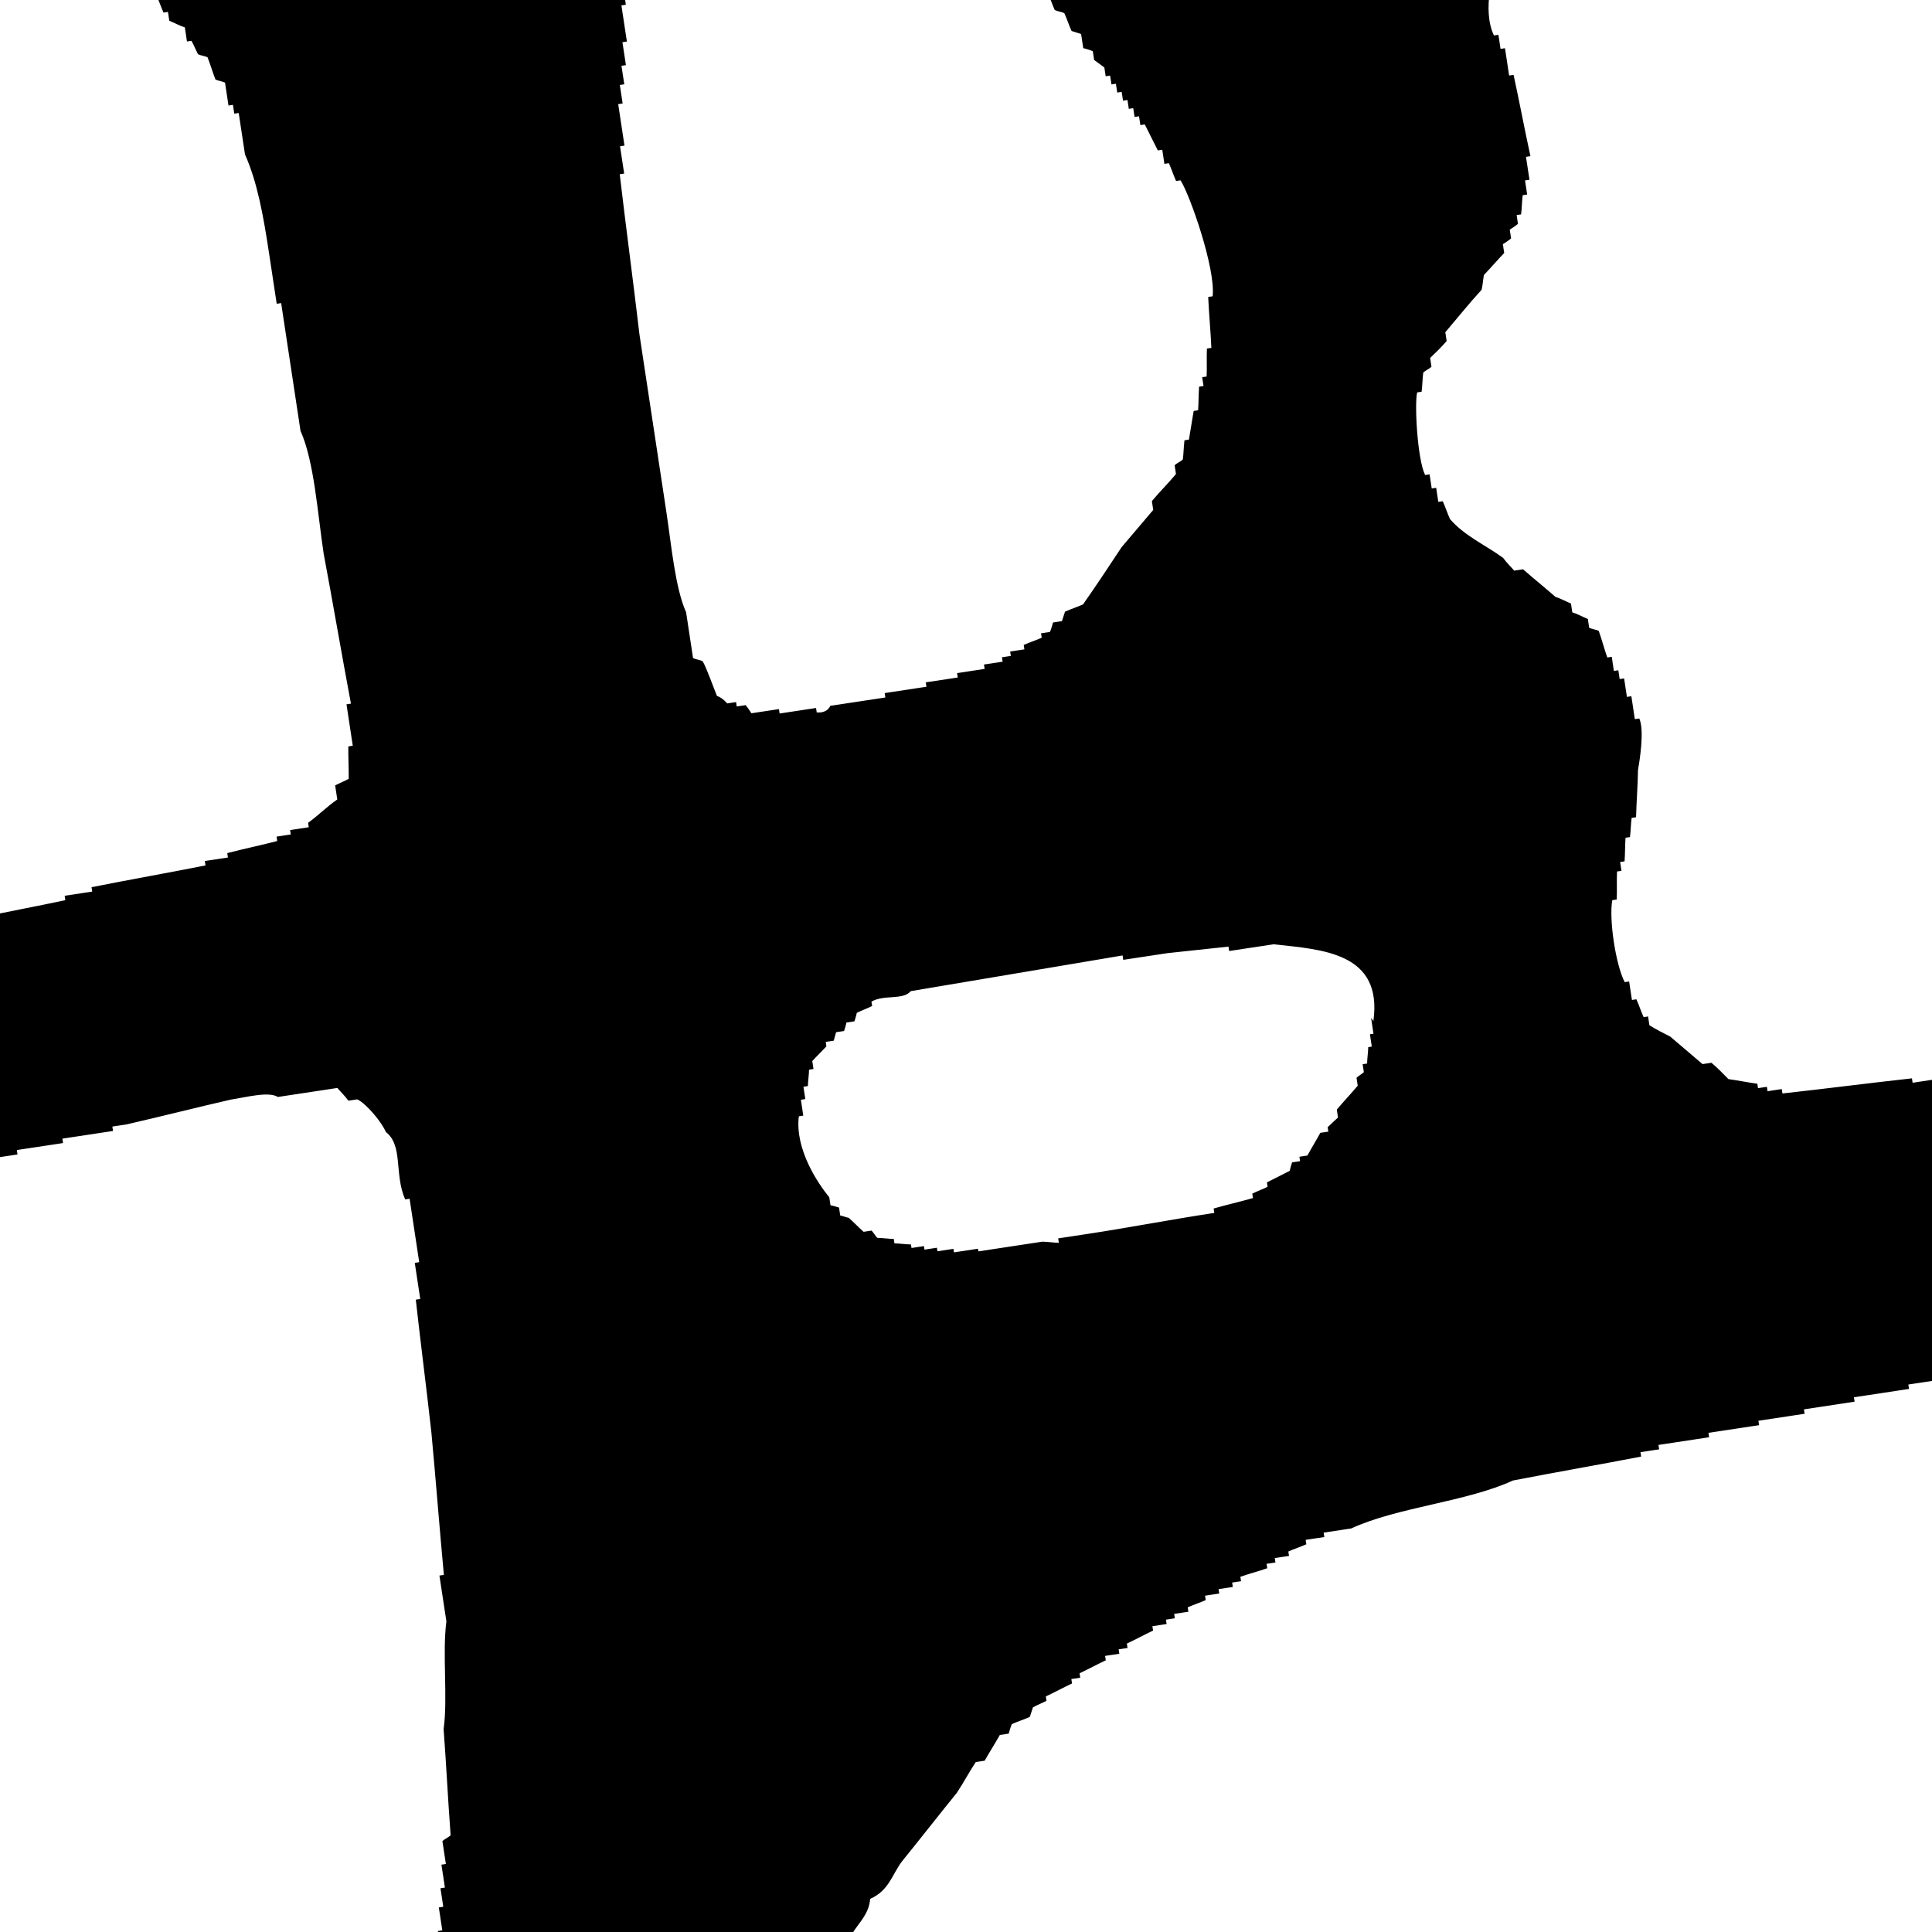 <svg width="256" height="256" viewBox="0 0 256 256" fill="none" xmlns="http://www.w3.org/2000/svg">
<g clip-path="url(#clip0_4_122)">
<path d="M469.132 118.072C468.413 116.509 468.802 116.689 466.965 116.489L466.682 114.621C466.058 114.476 465.451 114.449 464.71 114.322C463.39 111.177 459.917 110.509 457.079 109.267C456.79 108.952 456.602 108.503 456.313 108.188L454.43 108.473C453.988 107.943 453.428 107.43 452.969 106.783C450.373 106.34 447.894 105.88 445.298 105.437L445.21 104.853L444.032 105.031L443.944 104.448L442.06 104.733C435.196 103.145 425.059 103.009 417.407 106.557L414.346 107.021C409.514 109.306 403.009 110.889 397.824 113.228L392.29 114.067L392.379 114.651L385.08 115.757L385.168 116.341L375.985 117.732L376.074 118.316L365.713 119.886L365.802 120.47L359.091 121.487C354.653 122.398 350.197 123.193 345.759 124.104L345.847 124.688L339.136 125.705C334.463 126.652 329.889 127.465 325.215 128.412L325.304 128.996C314.408 131.005 303.529 133.132 292.634 135.141L292.722 135.725L281.773 137.384C278.165 139.006 274.887 139.622 269.824 140.39L263.113 141.406L263.202 141.99L253.43 143.471L253.342 142.887C247.656 143.51 241.869 144.267 236.183 144.89L236.094 144.306L234.21 144.592L234.122 144.008L232.945 144.186L232.856 143.602C231.626 143.43 230.26 143.159 229.03 142.987C228.317 142.259 227.605 141.531 226.774 140.821L225.597 140.999L221.31 137.348C220.398 136.889 219.485 136.43 218.555 135.854L218.378 134.686L217.789 134.775C217.43 133.994 217.188 133.194 216.829 132.412L216.24 132.501L215.869 130.049L215.28 130.138C214.084 127.811 213.182 121.855 213.634 119.278L214.223 119.188C214.281 117.985 214.205 116.682 214.263 115.479L214.852 115.39L214.675 114.222L215.264 114.133C215.34 113.046 215.316 112.094 215.392 111.007L215.98 110.918C216.092 110.065 216.086 109.23 216.198 108.376L216.786 108.287C216.839 106.248 217.009 104.192 217.043 102.036C217.237 100.932 217.931 96.765 217.212 95.201L216.623 95.291L216.163 92.254L215.575 92.343L215.203 89.891L214.614 89.98L214.437 88.812L213.849 88.902L213.565 87.033L212.977 87.122C212.565 85.99 212.252 84.724 211.84 83.591C211.451 83.411 210.963 83.366 210.574 83.186L210.397 82.018C209.755 81.757 209.096 81.379 208.336 81.136L208.159 79.968C207.518 79.707 206.858 79.329 206.099 79.085C204.709 77.862 203.202 76.657 201.812 75.434L200.635 75.613C200.193 75.082 199.634 74.57 199.174 73.923C196.872 72.241 194.034 70.998 192.132 68.778C191.773 67.996 191.531 67.196 191.172 66.415L190.583 66.504L190.3 64.635L189.711 64.725L189.428 62.856L188.839 62.945C187.815 60.95 187.406 53.486 187.782 51.995L188.371 51.906C188.483 51.053 188.477 50.218 188.588 49.364C188.906 49.078 189.359 48.889 189.677 48.602L189.5 47.434C190.236 46.726 190.971 46.017 191.689 45.191L191.512 44.023C193.148 42.103 194.666 40.201 196.32 38.397C196.467 37.777 196.496 37.176 196.626 36.439C197.561 35.461 198.379 34.501 199.315 33.523L199.138 32.355C199.138 32.355 199.909 31.88 200.227 31.593L200.05 30.425C200.05 30.425 200.821 29.95 201.139 29.663L200.962 28.495L201.55 28.406C201.662 27.553 201.656 26.717 201.767 25.864L202.356 25.775L202.073 23.907L202.662 23.817L202.201 20.781L202.79 20.692C202.006 17.107 201.34 13.505 200.556 9.92L199.967 10.01L199.418 6.389L198.83 6.479L198.547 4.61L197.958 4.699C196.385 1.473 197.708 -4.103 198.962 -5.368L200.139 -5.547L200.05 -6.13C201.021 -6.875 205.065 -8.802 207.173 -8.404L207.261 -7.82L209.145 -8.106L209.233 -7.522L210.41 -7.7L210.499 -7.116L211.676 -7.295L211.765 -6.711L212.942 -6.889L213.031 -6.305C213.89 -6.197 214.732 -6.205 215.591 -6.096C216.304 -5.368 217.016 -4.64 217.847 -3.929C219.819 -3.631 221.673 -3.314 223.663 -2.899L223.752 -2.315C227.443 -1.799 230.414 -5.236 232.563 -6.159C232.804 -7.749 232.775 -7.147 233.457 -8.206L233.369 -8.79L234.546 -8.968C234.546 -8.968 234.775 -9.839 234.958 -10.225L235.546 -10.315L235.263 -12.183C235.263 -12.183 236.034 -12.658 236.352 -12.945L236.069 -14.814C236.069 -14.814 236.84 -15.289 237.158 -15.576L236.697 -18.613C236.697 -18.613 237.468 -19.088 237.786 -19.375C238.227 -21.234 236.655 -24.46 236.278 -25.358L235.641 -29.562L235.052 -29.473L234.592 -32.509L234.003 -32.42L233.72 -34.289C233.72 -34.289 232.843 -34.514 232.454 -34.694L232.171 -36.563C232.171 -36.563 231.294 -36.788 230.905 -36.968C230.581 -37.516 230.375 -38.083 230.033 -38.748L229.445 -38.658L229.161 -40.527C228.249 -40.986 227.336 -41.445 226.406 -42.021L226.229 -43.188C224.639 -44.142 223.032 -45.213 221.442 -46.166C220.053 -47.389 218.545 -48.594 217.156 -49.818L215.978 -49.639C215.266 -50.367 214.553 -51.096 213.723 -51.806L212.546 -51.628C212.546 -51.628 212.069 -52.392 211.78 -52.706L210.603 -52.528C210.603 -52.528 210.126 -53.292 209.837 -53.606L207.954 -53.321C207.512 -53.852 206.952 -54.364 206.493 -55.011L204.609 -54.726C204.609 -54.726 204.132 -55.49 203.844 -55.804L202.667 -55.626L202.578 -56.21L201.401 -56.031L201.312 -56.615L199.428 -56.33C199.428 -56.33 198.952 -57.094 198.663 -57.408L196.779 -57.123L196.691 -57.707C195.831 -57.816 194.989 -57.807 194.13 -57.916L194.041 -58.5L191.569 -58.126L191.481 -58.709L189.008 -58.335L188.92 -58.919L187.036 -58.633L186.948 -59.217L184.475 -58.842L184.387 -59.426C179.954 -60.069 175.345 -57.101 172.438 -56.421L172.614 -55.253L172.026 -55.164C171.479 -54.006 170.949 -52.731 170.014 -51.753L170.651 -47.549C170.651 -47.549 171.528 -47.324 171.917 -47.143L172.2 -45.275L172.788 -45.364L173.071 -43.496C174.661 -42.542 176.269 -41.471 177.858 -40.518L178.035 -39.35C178.035 -39.35 178.912 -39.124 179.301 -38.944L180.261 -36.581L180.85 -36.67C181.38 -35.556 182.046 -34.343 182.576 -33.229L183.165 -33.318C184.596 -31.026 185.434 -24.702 184.133 -22.952C183.798 -20.392 182.103 -19.658 181.209 -17.611C178.925 -16.787 175.894 -14.536 172.203 -15.052L172.115 -15.635L169.642 -15.261C169.642 -15.261 169.165 -16.025 168.877 -16.339L167.699 -16.161C167.258 -16.691 166.698 -17.204 166.239 -17.851L164.355 -17.566L164.267 -18.149L163.089 -17.971L163.001 -18.555L161.824 -18.377C161.824 -18.377 161.347 -19.14 161.058 -19.455C160.199 -19.564 159.357 -19.556 158.497 -19.665L157.732 -20.743L156.554 -20.565L155.2 -21.554L154.023 -21.376L153.934 -21.96L152.757 -21.781L152.669 -22.365C151.809 -22.474 150.967 -22.466 150.108 -22.574C149.819 -22.889 149.631 -23.338 149.342 -23.653L148.165 -23.474L148.076 -24.058L145.604 -23.684L145.515 -24.268C143.543 -24.566 135.985 -24.377 135.067 -23.282C129.469 -22.075 127.357 -16.14 130.768 -10.326L131.356 -10.415C131.716 -9.633 131.957 -8.833 132.317 -8.052L132.905 -8.141L133.082 -6.973C133.082 -6.973 133.959 -6.748 134.348 -6.567C134.707 -5.786 134.949 -4.986 135.308 -4.204C135.697 -4.024 136.185 -3.979 136.574 -3.799C136.933 -3.017 137.175 -2.217 137.534 -1.436C137.923 -1.256 138.411 -1.21 138.8 -1.03C139.159 -0.248 139.401 0.551 139.76 1.333C140.149 1.513 140.637 1.559 141.026 1.739C141.385 2.52 141.627 3.32 141.986 4.102L143.252 4.507L143.535 6.376C143.535 6.376 144.412 6.601 144.801 6.781L144.978 7.949L146.332 8.939L146.509 10.106L147.098 10.017L147.275 11.185L147.863 11.096L148.04 12.264L148.629 12.174L148.806 13.342L149.395 13.253L149.572 14.421L150.16 14.332L150.337 15.499L150.926 15.41L151.103 16.578L151.691 16.489L153.417 19.931L154.006 19.841L154.289 21.71L154.878 21.621C155.237 22.402 155.479 23.202 155.838 23.984L156.427 23.895C157.687 25.854 161.093 35.612 160.682 39.258L160.093 39.347C160.194 41.602 160.412 43.838 160.513 46.093L159.924 46.182C159.866 47.386 159.943 48.688 159.884 49.891L159.296 49.98L159.473 51.148L158.884 51.238C158.808 52.324 158.832 53.276 158.755 54.363L158.167 54.452L157.538 58.251L156.949 58.34C156.838 59.193 156.844 60.029 156.732 60.882C156.415 61.169 155.961 61.357 155.644 61.644L155.821 62.812C154.803 64.041 153.649 65.172 152.631 66.401L152.808 67.569L148.618 72.504C146.953 75.027 145.288 77.549 143.505 80.089C142.716 80.447 141.91 80.689 141.121 81.047L140.709 82.304L139.532 82.483C139.532 82.483 139.303 83.354 139.12 83.74L137.943 83.918L138.032 84.502C137.243 84.86 136.436 85.102 135.648 85.461L135.736 86.044L133.852 86.33L133.941 86.914L132.764 87.092L132.852 87.676L130.38 88.051L130.468 88.635L126.819 89.188L126.907 89.772L122.669 90.414L122.757 90.998L117.224 91.836L117.313 92.42L110.013 93.526C110.013 93.526 109.684 94.532 108.218 94.395L108.13 93.812L103.303 94.543L103.214 93.959L99.564 94.512C99.564 94.512 99.087 93.748 98.799 93.434L97.622 93.612L97.533 93.028L96.356 93.207C96.356 93.207 95.761 92.46 95.002 92.217C94.625 91.319 93.576 88.371 93.099 87.608C92.71 87.427 92.222 87.382 91.833 87.202L90.913 81.129C89.458 77.885 88.962 72.227 88.307 67.906L84.732 44.316C83.906 37.273 82.944 30.132 82.118 23.089L82.706 23L82.158 19.38L82.746 19.291L81.915 13.802L82.503 13.713L82.132 11.26L82.721 11.171L82.349 8.719L82.937 8.63L82.477 5.593L83.066 5.504L82.34 0.716L82.929 0.627L82.558 -1.826L81.969 -1.736L81.049 -7.809C81.049 -7.809 80.171 -8.034 79.783 -8.214C79.388 -9.23 79.129 -10.146 78.734 -11.162L77.468 -11.567L77.097 -14.019C77.097 -14.019 73.653 -15.289 73.075 -15.919L72.898 -17.087C71.309 -18.04 69.701 -19.111 68.112 -20.064C67.823 -20.379 67.635 -20.828 67.346 -21.143L66.169 -20.965C65.727 -21.495 65.168 -22.008 64.708 -22.655L63.531 -22.477C63.531 -22.477 63.054 -23.24 62.765 -23.555C61.906 -23.664 61.064 -23.656 60.205 -23.764L60.116 -24.348C58.144 -24.647 56.289 -24.963 54.3 -25.378C50.149 -26.541 46.805 -27.946 40.918 -27.054L33.031 -25.859L33.119 -25.275L28.381 -23.959L28.469 -23.375L27.292 -23.197C27.292 -23.197 27.062 -22.326 26.88 -21.94C25.856 -21.546 24.932 -21.286 23.907 -20.892L24.084 -19.724L22.201 -19.439C22.054 -18.819 22.025 -18.218 21.895 -17.481L20.718 -17.303C20.718 -17.303 20.489 -16.432 20.306 -16.046L19.718 -15.957C18.988 -14.413 17.101 -7.795 18.214 -5.216L18.803 -5.305C19.286 -3.706 19.651 -2.089 20.117 -0.607L20.706 -0.696C21.065 0.086 21.306 0.886 21.666 1.668L22.254 1.578L22.431 2.746C23.073 3.007 23.733 3.385 24.492 3.628L24.775 5.497L25.364 5.408C25.688 5.956 25.894 6.522 26.236 7.187C26.624 7.367 27.113 7.413 27.501 7.593C27.896 8.608 28.155 9.524 28.55 10.54C28.939 10.72 29.427 10.765 29.816 10.945L30.276 13.982L30.865 13.892L31.042 15.06L31.63 14.971L32.462 20.46C34.105 24.153 34.896 28.573 35.657 33.594L36.665 40.251L37.254 40.161L39.82 57.095C41.634 61.12 42.09 68.1 42.886 73.355C44.13 79.976 45.257 86.614 46.501 93.235L45.912 93.324L46.744 98.813L46.155 98.902C46.132 100.339 46.227 101.758 46.204 103.196C45.65 103.518 45.079 103.724 44.408 104.065L44.692 105.933C43.167 107.001 42.449 107.826 40.825 109.028L40.913 109.612L38.441 109.987L38.529 110.57L36.646 110.856L36.734 111.44C34.533 112.012 32.314 112.468 30.112 113.041L30.201 113.624L27.14 114.088L27.228 114.672C22.201 115.673 17.157 116.557 12.13 117.558L12.218 118.141L8.568 118.694L8.657 119.278C4.807 120.101 1.058 120.788 -2.792 121.611L-2.704 122.195L-11.18 123.479L-11.092 124.063L-17.802 125.08L-17.714 125.664L-24.424 126.681C-25.767 127.362 -27.538 129.183 -30.37 128.776L-30.458 128.192L-38.346 129.387L-38.434 128.804C-39.665 128.632 -41.031 128.361 -42.261 128.189L-42.438 127.021C-44.022 126.903 -43.822 126.633 -45.087 126.228C-45.617 125.113 -46.283 123.9 -46.813 122.786L-47.402 122.875L-47.579 121.707L-48.167 121.797L-48.893 117.009C-51.426 111.419 -52.513 98.682 -51.879 93.33L-53.985 79.433L-53.396 79.344L-53.768 76.891L-53.179 76.802L-53.551 74.35L-52.962 74.26L-53.334 71.808L-52.745 71.719C-52.81 69.698 -52.993 67.695 -53.077 65.557L-52.488 65.468C-52.136 63.025 -54.293 53.556 -55.094 52.244C-55.483 52.064 -55.971 52.019 -56.36 51.839L-56.537 50.671L-57.125 50.76L-57.302 49.592L-57.891 49.681L-58.174 47.813L-58.763 47.902C-59.764 46.859 -59.882 46.877 -60.4 45.044C-62.979 44.718 -63.715 43.038 -65.776 42.155L-65.953 40.987L-67.836 41.273C-68.16 40.725 -68.367 40.159 -68.708 39.494L-70.592 39.779L-70.769 38.611C-71.864 38.538 -72.823 38.564 -73.918 38.491C-74.207 38.176 -74.395 37.727 -74.684 37.413C-75.543 37.304 -76.385 37.312 -77.245 37.203L-77.333 36.619L-79.217 36.905L-79.305 36.321L-80.483 36.499L-80.571 35.916C-81.666 35.843 -82.626 35.868 -83.721 35.795L-83.809 35.211L-86.281 35.586L-86.37 35.002L-88.842 35.377L-88.931 34.793L-92.58 35.346L-92.669 34.762C-95.989 34.309 -100.939 36.613 -102.852 37.5L-105.324 37.874L-105.236 38.458L-106.413 38.637L-106.325 39.221L-107.502 39.399L-107.414 39.983C-108.149 40.692 -108.402 40.611 -109.797 40.941L-109.62 42.109L-111.504 42.395C-111.733 43.266 -112.08 44.155 -112.31 45.026L-113.487 45.204L-113.399 45.788C-113.934 46.227 -114.452 46.784 -115.105 47.241C-115.735 48.651 -115.198 50.6 -115.557 52.208L-116.146 52.297C-116.804 56.697 -111.986 63.852 -110.39 65.641C-109.748 65.902 -109.089 66.28 -108.33 66.523L-108.047 68.391C-108.047 68.391 -107.169 68.617 -106.781 68.797L-106.604 69.965C-106.604 69.965 -105.726 70.19 -105.338 70.37L-105.055 72.239L-104.466 72.15C-104.107 72.931 -103.865 73.731 -103.506 74.513L-102.917 74.424L-102.369 78.044L-101.78 77.955L-101.408 80.407L-100.82 80.318L-100.448 82.77L-99.859 82.681L-98.302 92.958L-97.713 92.868L-95.236 109.218L-94.647 109.129C-93.474 115.282 -92.401 121.571 -91.227 127.724L-91.816 127.814L-91.179 132.018C-91.467 134.092 -91.755 136.167 -92.142 138.376L-93.32 138.554C-93.543 140.26 -93.931 140.08 -94.037 141.769C-95.414 142.216 -95.567 142.001 -96.421 142.727L-96.332 143.311L-98.216 143.597L-98.127 144.181C-98.916 144.539 -99.723 144.781 -100.511 145.139L-100.423 145.723L-104.072 146.276L-103.984 146.86L-107.634 147.413L-107.545 147.997C-113.161 149.087 -118.912 150.078 -124.527 151.168L-124.439 151.752C-129.466 152.752 -134.511 153.636 -139.538 154.637L-139.626 154.053L-143.864 154.695L-143.953 154.111L-147.603 154.664L-147.691 154.08L-150.163 154.455L-150.252 153.871L-152.724 154.246L-152.813 153.662L-155.285 154.036L-155.374 153.453L-157.846 153.827L-157.934 153.243L-160.995 153.707L-161.084 153.123C-164.198 153.237 -167.33 153.233 -170.444 153.347L-170.532 152.763L-173.004 153.138L-173.093 152.554L-176.154 153.018L-176.242 152.434L-179.303 152.898L-179.392 152.314L-181.864 152.688L-181.953 152.104L-188.663 153.121L-188.752 152.537L-193.579 153.269L-193.49 153.853L-201.967 155.137C-207.323 157.144 -212.544 159.249 -217.9 161.255C-225.187 166.421 -232.455 171.704 -239.859 176.887L-241.743 177.173L-241.654 177.757L-242.832 177.935L-242.743 178.519C-244.356 179.002 -245.986 179.369 -247.482 179.834L-247.393 180.418L-249.865 180.793L-249.777 181.377L-252.249 181.751L-252.161 182.335L-254.633 182.71L-254.545 183.294L-257.017 183.668L-256.928 184.252L-258.812 184.538L-258.724 185.122L-261.196 185.496L-261.107 186.08L-265.346 186.722L-265.257 187.306L-267.73 187.681L-267.641 188.265C-269.019 188.713 -270.414 189.043 -271.791 189.491L-271.703 190.075L-275.941 190.717L-275.852 191.301L-277.736 191.587L-277.648 192.17C-279.26 192.654 -280.891 193.02 -282.386 193.486C-288.643 196.704 -297.213 198.958 -303.452 202.293L-305.924 202.667L-305.836 203.251L-310.663 203.983L-310.574 204.567L-311.752 204.745L-311.663 205.329C-313.894 206.503 -321.429 205.256 -322.395 204.446C-327.299 203.875 -328.961 197.676 -330.928 193.435L-331.565 189.231L-332.154 189.32L-332.703 185.7L-333.291 185.789L-333.751 182.753L-334.34 182.842L-335.172 177.353L-335.76 177.442L-337.406 166.582L-337.995 166.671L-339.552 156.394L-338.963 156.305L-339.335 153.853L-338.746 153.763L-339.206 150.727C-338.261 144.252 -340.057 140.343 -343.373 135.948C-343.732 135.166 -343.974 134.366 -344.333 133.585C-344.722 133.405 -345.21 133.359 -345.599 133.179L-345.776 132.011C-348.314 130.365 -350.851 128.719 -353.407 126.956L-354.584 127.134L-355.35 126.055C-356.445 125.982 -357.404 126.008 -358.499 125.935C-358.788 125.621 -358.976 125.171 -359.265 124.857L-360.442 125.035L-360.531 124.451C-362.214 124.468 -363.88 124.6 -365.446 124.599L-365.534 124.015L-367.418 124.3C-369.779 123.822 -376.319 122.782 -379.827 124.269L-379.739 124.853L-383.389 125.406L-383.3 125.99L-385.772 126.365L-385.684 126.949L-387.568 127.234L-387.479 127.818C-388.603 128.347 -389.828 129.01 -390.952 129.539C-391.134 129.925 -391.181 130.41 -391.364 130.796L-392.541 130.974C-393.206 132.15 -393.888 133.209 -394.553 134.385C-395.489 135.363 -396.307 136.323 -397.242 137.302L-397.065 138.469L-397.654 138.559L-397.477 139.726L-398.066 139.816C-397.912 142.42 -397.623 145.124 -397.469 147.729L-396.88 147.64L-396.509 150.092L-395.92 150.003L-395.743 151.171L-395.154 151.082C-394.759 152.097 -394.5 153.013 -394.105 154.029C-391.527 154.355 -392.751 155.018 -390.673 156.017L-390.39 157.886L-389.213 157.707C-388.435 158.068 -388.152 159.936 -387.575 160.565L-386.309 160.971L-386.132 162.139L-385.544 162.049C-385.184 162.831 -384.943 163.631 -384.583 164.413L-383.995 164.323C-383.358 166.138 -382.622 167.819 -381.986 169.634L-381.397 169.545L-381.026 171.997L-380.437 171.908L-380.065 174.36L-379.477 174.271L-379.016 177.307L-378.428 177.218L-377.791 181.422L-377.202 181.333L-376.919 183.201L-376.33 183.112L-375.959 185.565L-375.37 185.475L-374.91 188.512L-374.321 188.423L-373.861 191.459L-373.272 191.37L-372.812 194.406L-372.224 194.317C-371.687 196.266 -371.269 198.234 -370.715 200.3C-369.655 202.529 -366.332 210.149 -366.725 213.912L-367.314 214.001L-366.765 217.621L-367.354 217.71L-367.177 218.878L-367.766 218.967C-367.842 220.054 -367.818 221.006 -367.894 222.093C-369.589 222.827 -369.79 223.097 -369.995 224.92C-372.161 225.726 -373.985 227.197 -375.745 228.3C-377.123 228.748 -378.518 229.078 -379.895 229.526L-379.807 230.11L-382.279 230.485L-382.191 231.068L-384.663 231.443L-384.574 232.027L-390.108 232.866L-390.019 233.449L-396.141 234.377L-396.053 234.961L-403.352 236.067L-403.263 236.651L-408.09 237.382L-408.002 237.966L-414.124 238.894L-414.035 239.478L-420.746 240.495L-420.657 241.079L-428.545 242.274C-435.962 243.398 -446.146 243.747 -452.238 246.462L-458.949 247.478C-465.141 250.328 -471.351 253.061 -477.543 255.911L-477.454 256.495C-478.243 256.853 -479.049 257.095 -479.838 257.453L-479.75 258.037L-480.927 258.216L-480.838 258.799L-482.722 259.085L-482.634 259.669L-483.811 259.847L-483.722 260.431C-484.847 260.96 -486.071 261.623 -487.195 262.152L-487.107 262.736L-488.99 263.021L-488.902 263.605L-490.079 263.784L-489.991 264.368L-491.874 264.653L-491.786 265.237L-492.963 265.415L-492.875 265.999C-501.25 269.538 -509.626 273.077 -518.002 276.616L-521.063 277.08L-520.975 277.664L-523.447 278.039L-523.358 278.622L-526.419 279.086L-526.331 279.67L-531.158 280.402L-531.069 280.986L-533.542 281.36L-533.453 281.944L-536.514 282.408L-536.426 282.992L-539.487 283.456L-539.398 284.04L-543.048 284.593L-542.959 285.177C-545.396 285.785 -547.733 286.258 -550.17 286.867C-557.133 290.191 -563.278 292.556 -570.891 290.006C-571.75 289.898 -572.592 289.906 -573.451 289.797C-575.665 288.699 -576.944 284.234 -578.375 281.942L-578.964 282.031L-579.141 280.863L-579.729 280.953C-580.336 278.536 -580.808 276.218 -581.415 273.801C-583.483 269.695 -584.656 263.541 -586.759 259.2L-587.396 254.996L-587.985 255.086L-588.445 252.049L-589.034 252.138L-589.494 249.102L-590.082 249.191C-590.813 245.957 -591.409 242.822 -592.14 239.588L-592.728 239.677C-593.388 236.91 -593.931 234.125 -594.591 231.358C-594.98 231.178 -595.468 231.132 -595.857 230.952C-597.441 228.445 -596.248 221.216 -596.502 218.746C-595.137 216.627 -593.754 214.626 -592.507 212.525L-589.535 211.478L-589.123 210.221L-586.651 209.846L-586.739 209.262L-585.562 209.084L-585.65 208.5L-583.178 208.125L-583.266 207.541L-579.028 206.899L-579.117 206.315L-577.233 206.03L-577.321 205.446L-572.495 204.714L-572.583 204.13C-570.146 203.522 -567.809 203.049 -565.372 202.44L-565.461 201.857C-562.435 201.159 -559.392 200.578 -556.366 199.881L-556.455 199.297L-553.982 198.923L-554.071 198.339L-546.771 197.233L-546.86 196.649L-541.327 195.81L-541.415 195.226L-534.705 194.209L-534.793 193.625L-528.671 192.698L-528.76 192.114L-522.049 191.097L-522.138 190.513L-516.016 189.585L-516.104 189.001L-510.571 188.163L-510.659 187.579L-505.832 186.848L-505.921 186.264L-503.448 185.889L-503.537 185.305C-502.16 184.858 -500.764 184.527 -499.387 184.079L-499.476 183.495L-498.298 183.317L-498.387 182.733L-496.503 182.447C-496.503 182.447 -496.274 181.577 -496.091 181.19L-494.208 180.905C-494.208 180.905 -493.978 180.034 -493.796 179.648L-492.619 179.47C-490.483 176.876 -488.464 174.3 -486.328 171.707C-485.499 167.639 -484.653 163.688 -483.824 159.62L-484.284 156.584L-483.695 156.495L-483.979 154.626L-483.39 154.537L-483.567 153.369L-482.978 153.28L-483.262 151.412L-482.673 151.322L-482.85 150.155L-482.261 150.065L-482.544 148.197L-481.956 148.108C-481.844 147.254 -481.85 146.419 -481.739 145.566C-481.203 145.126 -480.685 144.57 -480.032 144.113L-480.209 142.945C-480.209 142.945 -479.438 142.47 -479.12 142.183C-478.155 140.603 -477.072 139.005 -476.107 137.426L-474.93 137.247C-474.665 136.61 -474.283 135.954 -474.036 135.2L-472.859 135.022C-472.859 135.022 -472.629 134.151 -472.447 133.765L-470.563 133.479C-466.02 130.879 -460.998 131.433 -455.465 130.594L-449.343 129.666L-448.931 128.409L-446.459 128.035L-446.547 127.451C-445.758 127.092 -444.952 126.851 -444.163 126.492C-443.281 125.164 -442.533 123.737 -441.651 122.408C-441.333 122.121 -440.88 121.933 -440.562 121.646C-439.286 118.944 -437.193 108.114 -439.655 102.992L-440.244 103.081C-441.44 100.754 -444.845 93.385 -444.234 89.47C-444.104 88.733 -442.316 84.639 -441.898 84.218C-440.862 83.105 -441.221 84.713 -440.191 82.764C-437.99 82.192 -434.182 80.301 -431.097 80.789L-431.009 81.373C-429.036 81.671 -427.182 81.988 -425.192 82.403C-424.904 82.718 -424.715 83.167 -424.426 83.482L-423.249 83.303C-423.249 83.303 -422.772 84.067 -422.484 84.382L-421.306 84.203L-421.218 84.787L-420.041 84.609L-419.952 85.193C-417.862 85.474 -415.772 85.754 -413.547 86.134C-412.523 85.74 -411.598 85.48 -410.574 85.086L-410.663 84.502L-408.191 84.127L-408.279 83.543C-407.155 83.015 -405.931 82.351 -404.806 81.823C-403.924 80.494 -403.176 79.067 -402.294 77.739C-401.976 77.451 -401.523 77.263 -401.205 76.976L-401.382 75.808C-401.382 75.808 -400.611 75.333 -400.293 75.046C-400.27 73.609 -400.365 72.19 -400.342 70.753L-399.753 70.664L-400.036 68.795L-399.448 68.706C-398.819 64.907 -401.363 60.036 -402.27 58.024L-402.731 54.987C-402.731 54.987 -403.608 54.762 -403.996 54.582L-404.28 52.713C-404.28 52.713 -405.157 52.488 -405.545 52.308L-405.829 50.439C-405.829 50.439 -406.706 50.214 -407.094 50.034C-408.384 48.676 -406.565 48.759 -409.261 48.451L-409.544 46.582C-412.447 45.708 -411.234 45.763 -413.065 44.01C-414.049 43.084 -415.532 42.831 -416.586 41.437L-418.47 41.723C-419 40.609 -418.541 41.256 -419.236 40.644L-419.324 40.06L-421.208 40.346L-421.385 39.178C-421.962 38.549 -423.846 38.834 -424.623 38.474C-424.911 38.159 -425.1 37.71 -425.388 37.395L-426.566 37.574L-426.654 36.99C-427.514 36.881 -428.355 36.889 -429.215 36.781L-429.303 36.197L-431.187 36.482C-431.187 36.482 -431.664 35.718 -431.953 35.404L-433.836 35.689L-433.925 35.105L-435.102 35.283L-435.191 34.7C-436.403 34.644 -437.716 34.724 -438.929 34.669L-439.017 34.085L-440.195 34.263L-440.283 33.679L-444.021 33.648L-444.11 33.065C-446.971 33.259 -449.814 33.571 -452.675 33.765C-454.511 33.566 -462.423 33.809 -464.889 35.019L-464.801 35.603L-466.685 35.888L-466.596 36.472L-467.773 36.65C-469.009 38.032 -470.227 39.531 -471.463 40.913L-471.18 42.781L-471.769 42.87C-470.931 46.805 -469.423 50.4 -467.15 52.684C-466.509 52.945 -465.849 53.322 -465.09 53.566L-464.913 54.734C-464 55.193 -463.088 55.652 -462.157 56.227C-461.156 57.27 -458.488 62.959 -458.805 65.635L-459.394 65.724L-459.11 67.593L-459.699 67.682L-459.522 68.85L-460.111 68.939L-459.934 70.106L-460.522 70.196C-461.187 71.372 -461.87 72.431 -462.535 73.607C-464.13 74.207 -465.266 75.454 -466.49 76.117C-468.285 76.987 -471.605 76.534 -472.7 76.461L-476.35 77.014L-476.438 76.43C-477.651 76.375 -478.964 76.455 -480.176 76.4L-480.265 75.816C-481.124 75.707 -481.966 75.715 -482.826 75.606L-482.914 75.022L-484.798 75.308L-484.886 74.724L-486.77 75.009L-486.859 74.425L-488.742 74.711L-488.831 74.127L-490.714 74.412L-490.803 73.829L-491.98 74.007L-492.069 73.423L-496.307 74.065L-496.395 73.481L-506.755 75.051L-506.667 75.635C-508.044 76.083 -509.439 76.414 -510.817 76.861C-511.04 78.568 -511.476 78.873 -512.24 80.183L-512.829 80.272L-512.546 82.141L-513.135 82.23C-512.604 85.734 -511.042 89.678 -509.193 91.548C-508.316 91.774 -507.421 92.116 -506.544 92.341L-506.261 94.21C-505.113 94.633 -504.083 95.074 -502.917 95.615L-502.634 97.483L-501.457 97.305C-500.891 98.652 -500.756 98.751 -499.908 99.579L-499.319 99.489C-498.924 100.505 -498.665 101.421 -498.27 102.436L-497.682 102.347L-497.505 103.515L-496.916 103.426L-496.544 105.878L-495.956 105.789C-495.255 107.236 -495.293 115.724 -495.487 116.828L-496.076 116.917L-495.899 118.085L-496.487 118.174L-496.204 120.043L-496.793 120.132C-496.905 120.985 -496.898 121.82 -497.01 122.674C-497.328 122.961 -497.781 123.149 -498.099 123.436L-497.922 124.604C-497.922 124.604 -498.693 125.079 -499.011 125.366L-498.834 126.534C-499.769 127.512 -500.587 128.472 -501.523 129.45C-501.705 129.836 -501.752 130.321 -501.935 130.707C-502.723 131.066 -503.53 131.307 -504.319 131.666L-504.23 132.25C-505.019 132.608 -505.825 132.85 -506.614 133.208L-506.525 133.792C-507.667 134.204 -508.945 134.517 -510.087 134.929L-509.998 135.513L-514.236 136.155L-514.148 136.739L-518.386 137.381L-518.298 137.965L-521.948 138.518L-521.859 139.102L-524.331 139.477L-524.243 140.061L-526.127 140.346L-526.038 140.93L-527.922 141.215L-527.833 141.799L-529.01 141.978L-528.922 142.562L-530.806 142.847L-530.717 143.431C-531.841 143.96 -533.066 144.623 -534.19 145.152L-534.101 145.736L-535.279 145.914L-535.19 146.498C-535.979 146.856 -536.785 147.098 -537.574 147.457C-537.756 147.843 -537.803 148.328 -537.986 148.714L-539.163 148.892C-539.163 148.892 -539.392 149.763 -539.575 150.149L-540.752 150.327C-541.217 151.234 -541.682 152.141 -542.264 153.065C-543.388 153.594 -544.613 154.257 -545.737 154.786L-545.648 155.37C-546.772 155.899 -547.997 156.562 -549.121 157.091L-549.032 157.675L-550.916 157.96L-550.828 158.544L-552.005 158.722L-551.917 159.306L-553.094 159.485L-553.005 160.069L-554.183 160.247L-554.094 160.831L-555.978 161.116L-555.889 161.7C-556.678 162.059 -557.484 162.3 -558.273 162.659L-558.185 163.243L-560.068 163.528L-559.98 164.112L-561.864 164.398L-561.775 164.981L-563.659 165.267L-563.57 165.851L-565.454 166.136L-565.365 166.72L-567.249 167.006L-567.161 167.59L-569.044 167.875L-568.956 168.459C-570.333 168.906 -571.728 169.237 -573.106 169.685L-573.017 170.269C-574.866 170.788 -576.614 171.172 -578.462 171.691L-578.374 172.275L-582.612 172.917L-582.523 173.501L-584.407 173.787L-584.318 174.371L-586.791 174.745L-586.702 175.329C-588.668 175.866 -590.652 176.286 -592.736 176.841L-592.647 177.425C-594.778 178.464 -604.185 179.173 -605.568 178.785L-606.334 177.707L-607.511 177.885C-608.901 176.662 -610.408 175.457 -611.798 174.234L-612.081 172.366L-612.67 172.455L-612.953 170.586L-613.542 170.676L-613.825 168.807L-614.413 168.896L-614.785 166.444L-615.374 166.533L-616.294 160.46L-616.882 160.55L-617.608 155.762L-618.197 155.851L-618.834 151.647L-619.422 151.736L-620.343 145.663L-620.931 145.753L-621.303 143.3C-624.242 137.414 -624.922 127.363 -626.143 119.305C-626.881 112.846 -627.737 106.405 -628.475 99.947L-629.063 100.036L-629.24 98.868L-629.829 98.957L-630.112 97.089L-630.701 97.178L-632.427 93.736L-633.015 93.826L-633.192 92.658C-633.834 92.397 -634.493 92.019 -635.253 91.775L-635.43 90.608C-636.071 90.346 -636.731 89.969 -637.49 89.725C-638.203 88.997 -638.916 88.269 -639.746 87.558L-640.923 87.737C-641.365 87.206 -641.924 86.694 -642.383 86.047L-643.561 86.225L-644.326 85.146L-645.504 85.325L-646.858 84.335L-648.035 84.514L-648.124 83.93L-649.301 84.108L-649.39 83.524L-650.567 83.703L-650.655 83.119L-651.833 83.297L-651.921 82.713C-653.134 82.658 -654.446 82.738 -655.659 82.682L-655.748 82.099L-656.925 82.277L-657.013 81.693C-659.374 81.215 -671.477 81.615 -674.85 83.201L-674.761 83.785L-677.822 84.249L-677.734 84.833L-678.911 85.011L-678.823 85.595C-680.736 86.483 -682.649 87.37 -684.661 88.391L-684.485 89.559L-686.368 89.845C-686.544 91.066 -686.297 90.312 -686.78 91.102L-686.691 91.686L-688.575 91.971C-688.716 93.426 -688.816 93.561 -689.381 94.602L-689.969 94.691L-689.792 95.859C-689.792 95.859 -690.564 96.334 -690.881 96.621L-690.704 97.789C-690.704 97.789 -691.475 98.264 -691.793 98.551C-691.745 100.455 -691.598 102.225 -691.55 104.129L-692.139 104.218L-691.59 107.839L-691.002 107.749L-690.718 109.618L-690.13 109.529L-689.953 110.696L-689.364 110.607L-689.187 111.775C-689.187 111.775 -688.31 112.001 -687.921 112.181L-687.744 113.348C-687.103 113.61 -686.443 113.987 -685.684 114.231L-685.507 115.399C-684.865 115.66 -684.206 116.038 -683.446 116.281C-679.925 118.853 -675.02 121.814 -673.735 127.114L-672.558 126.936L-672.01 130.556C-672.01 130.556 -671.132 130.781 -670.744 130.961L-670.372 133.414L-669.784 133.325L-669.323 136.361L-668.735 136.272L-668.275 139.308L-667.686 139.219L-666.589 146.459L-666 146.37C-665.482 148.203 -665.099 149.937 -664.58 151.769C-661.605 157.889 -660.025 166.729 -657.05 172.848C-655.754 177.43 -654.475 181.896 -653.061 186.46C-653.378 186.747 -653.832 186.935 -654.149 187.222C-652.05 200.284 -666.672 201.544 -676.237 205.98L-682.359 206.908L-682.27 207.491L-684.743 207.866L-684.654 208.45L-688.892 209.092L-688.804 209.676L-693.631 210.408L-693.542 210.991L-697.78 211.634L-697.692 212.218L-700.753 212.682L-700.665 213.265L-706.786 214.193L-706.698 214.777L-711.525 215.508L-711.436 216.092L-716.263 216.824C-720.878 218.957 -728.042 220.162 -734.335 220.757C-741.452 221.477 -750.977 219.814 -758.293 223.193L-762.531 223.835C-765.58 225.969 -768.511 228.086 -771.577 230.104C-772.242 231.28 -772.925 232.339 -773.59 233.515C-774.143 233.837 -774.714 234.043 -775.385 234.384L-775.208 235.552C-775.943 236.261 -776.679 236.969 -777.397 237.795L-777.22 238.963C-777.756 239.402 -778.273 239.959 -778.927 240.416L-778.75 241.584C-779.285 242.023 -779.803 242.58 -780.457 243.037C-780.633 244.258 -780.909 245.614 -781.085 246.836C-781.403 247.123 -781.856 247.311 -782.174 247.598L-781.997 248.766L-782.997 250.112L-782.82 251.28L-783.409 251.369L-783.232 252.537C-783.232 252.537 -784.003 253.012 -784.321 253.299C-784.433 254.152 -784.426 254.988 -784.538 255.841C-784.856 256.128 -785.309 256.316 -785.627 256.603L-785.45 257.771C-785.985 258.21 -786.503 258.767 -787.157 259.224L-786.98 260.392C-788.215 261.774 -789.433 263.272 -790.669 264.654C-791.552 265.983 -792.299 267.41 -793.182 268.738L-794.359 268.917C-794.359 268.917 -794.588 269.788 -794.771 270.174L-795.948 270.352C-795.948 270.352 -796.177 271.223 -796.36 271.609L-797.537 271.788L-797.449 272.371L-798.626 272.55L-798.537 273.134C-800.15 273.617 -801.781 273.984 -803.276 274.449C-806.077 275.829 -810.345 277.073 -813.264 278.471C-817.114 279.294 -820.864 279.981 -824.713 280.804L-824.625 281.388C-830.123 282.46 -835.521 283.397 -841.019 284.469L-840.93 285.053L-841.519 285.142L-841.607 284.558L-846.434 285.29L-846.523 284.706L-847.7 284.884L-847.789 284.3L-849.672 284.586C-850.385 283.857 -851.097 283.129 -851.927 282.419C-852.84 281.96 -853.753 281.501 -854.683 280.925L-854.966 279.056L-855.555 279.146C-856.815 277.186 -859.278 269.675 -858.749 266.011L-858.161 265.922C-858.421 262.616 -858.781 259.445 -859.041 256.14L-858.452 256.051C-858.465 254.38 -858.595 252.727 -858.589 251.173L-858 251.084L-858.284 249.216L-857.695 249.127L-857.978 247.258L-857.39 247.169L-857.673 245.3L-857.084 245.211L-857.367 243.343L-856.778 243.253L-857.062 241.385L-856.473 241.296C-856.067 239.203 -856.682 231.173 -857.707 229.178L-858.296 229.267L-858.579 227.399C-858.579 227.399 -859.456 227.173 -859.845 226.993L-860.128 225.125C-860.128 225.125 -861.005 224.899 -861.393 224.719L-861.677 222.851C-862.589 222.392 -863.502 221.933 -864.432 221.357C-866.363 219.738 -868.277 218.236 -870.091 216.6L-871.268 216.778C-871.268 216.778 -871.745 216.014 -872.034 215.699C-872.893 215.591 -873.735 215.599 -874.595 215.49L-874.683 214.906C-875.913 214.734 -877.279 214.464 -878.51 214.292L-878.598 213.708C-879.811 213.653 -881.123 213.732 -882.336 213.677C-884.95 213.117 -891.979 212.032 -896.041 213.842L-895.952 214.426C-898.507 215.052 -901.197 215.579 -903.751 216.205C-903.934 216.591 -903.981 217.076 -904.163 217.462C-905.187 217.856 -906.111 218.116 -907.136 218.51C-907.4 219.147 -907.783 219.803 -908.03 220.557L-909.207 220.735C-909.207 220.735 -909.436 221.606 -909.619 221.992C-910.637 223.222 -911.79 224.352 -912.808 225.582C-913.72 227.512 -912.766 229.04 -914.555 230.744C-913.895 233.511 -913.352 236.296 -912.692 239.063L-912.104 238.974C-911.691 240.106 -911.379 241.373 -910.967 242.505L-910.378 242.416C-910.018 243.198 -909.777 243.997 -909.418 244.779L-908.829 244.69L-908.652 245.858C-908.652 245.858 -907.775 246.083 -907.386 246.263L-907.103 248.132L-906.514 248.043L-906.337 249.21L-905.749 249.121L-905.2 252.741C-905.2 252.741 -904.323 252.967 -903.934 253.147L-903.386 256.767L-902.797 256.678L-901.24 266.955C-898.383 273.092 -897.437 287.284 -899.372 291.997C-899.907 292.437 -900.425 292.993 -901.079 293.451C-901.743 294.627 -902.426 295.686 -903.091 296.862C-906.228 298.412 -909.265 299.828 -912.402 301.379L-920.29 302.574L-920.202 303.158L-926.912 304.175C-935.37 307.965 -945.514 306.993 -953.42 305.683L-956.481 306.147L-956.569 305.563L-959.042 305.938L-959.13 305.354L-963.369 305.996L-963.457 305.412C-966.524 305.04 -974.17 307.035 -976.201 307.94L-983.501 309.046L-983.412 309.63L-987.062 310.183L-986.973 310.767L-991.211 311.41L-991.123 311.993C-993.913 312.655 -996.721 313.2 -999.511 313.862L-999.423 314.446L-1010.37 316.105L-1010.46 315.521L-1013.52 315.985L-1013.61 315.401L-1016.08 315.776L-1016.17 315.192C-1017.03 315.083 -1017.87 315.091 -1018.73 314.982L-1018.82 314.398L-1020 314.577C-1020 314.577 -1020.47 313.813 -1020.76 313.498C-1021.99 313.326 -1023.36 313.055 -1024.59 312.884L-1024.68 312.3C-1025.3 312.155 -1025.91 312.128 -1026.65 312.001L-1027.42 310.923L-1028.59 311.101C-1028.59 311.101 -1029.07 310.337 -1029.36 310.022L-1031.33 309.724L-1031.42 309.14L-1032.6 309.318L-1033.95 308.329L-1035.13 308.507L-1035.22 307.923L-1036.39 308.102L-1036.48 307.518L-1037.66 307.696L-1037.75 307.112L-1038.92 307.291C-1038.92 307.291 -1039.4 306.527 -1039.69 306.212L-1041.57 306.498L-1041.66 305.914L-1042.84 306.092L-1042.93 305.508C-1044.87 305.443 -1046.7 305.244 -1048.64 305.179L-1048.73 304.595L-1049.9 304.773L-1049.99 304.19C-1051.21 304.134 -1052.52 304.214 -1053.73 304.159L-1053.82 303.575L-1055 303.753L-1055.09 303.169C-1056.3 303.114 -1057.61 303.194 -1058.82 303.138L-1058.91 302.555L-1060.09 302.733L-1060.18 302.149L-1062.06 302.434L-1062.15 301.851L-1063.33 302.029L-1063.42 301.445L-1065.3 301.73L-1065.39 301.147C-1067.31 301.198 -1069.09 301.349 -1071.01 301.401C-1080.54 299.739 -1092.2 300.669 -1101.8 299.258C-1104.31 299.399 -1106.68 299.639 -1109.19 299.78L-1109.28 299.196L-1113.52 299.839L-1113.61 299.255L-1117.26 299.808L-1117.35 299.224L-1119.82 299.599L-1119.91 299.015L-1121.79 299.3L-1121.88 298.716L-1123.76 299.002L-1123.85 298.418L-1125.03 298.596L-1125.12 298.012L-1126.29 298.191L-1126.38 297.607C-1126.38 297.607 -1127.26 297.381 -1127.65 297.201L-1127.82 296.033L-1129.8 295.735C-1130.24 295.205 -1130.8 294.692 -1131.26 294.045L-1131.85 294.134L-1132.13 292.266C-1135.32 287.134 -1136.42 280.612 -1137.63 272.671L-1139.27 261.81L-1138.68 261.721L-1141.34 244.204L-1140.75 244.115L-1143.4 226.597L-1142.82 226.508L-1145.38 209.575L-1144.79 209.486L-1145.25 206.45L-1144.66 206.36L-1145.04 203.908L-1144.45 203.819L-1144.82 201.366L-1144.23 201.277L-1144.51 199.409L-1143.93 199.319L-1144.1 198.152L-1143.51 198.062L-1143.8 196.194L-1143.21 196.105L-1143.49 194.236L-1142.9 194.147L-1143.19 192.279L-1142.6 192.189L-1142.97 189.737L-1142.38 189.648C-1142.1 188.292 -1141.82 181.439 -1142.67 179.777C-1144.04 177.117 -1146.21 174.698 -1147.11 171.131L-1148.29 171.31L-1148.57 169.441C-1149.8 169.269 -1149.04 169.513 -1149.84 169.036L-1150.43 169.125L-1150.71 167.257L-1151.89 167.435L-1151.98 166.851C-1153.31 165.978 -1154.75 165.24 -1156.09 164.368C-1156.41 163.82 -1156.62 163.254 -1156.96 162.589C-1158.9 161.688 -1158.45 163.889 -1159.71 161.095L-1161.6 161.38L-1161.77 160.212C-1163.96 160.066 -1164.81 159.239 -1166.88 159.075L-1167.06 157.907C-1169.03 157.609 -1170.89 157.293 -1172.88 156.877L-1172.97 156.294L-1174.85 156.579L-1174.94 155.995L-1176.82 156.281L-1176.91 155.697L-1178.79 155.982L-1178.88 155.398C-1180.8 155.45 -1182.59 155.601 -1184.5 155.653L-1184.59 155.069L-1194.95 156.639L-1194.86 157.223L-1196.75 157.508L-1196.66 158.092L-1199.72 158.556L-1199.63 159.14L-1200.81 159.318L-1200.72 159.902L-1201.9 160.08L-1201.81 160.664L-1202.99 160.843L-1202.9 161.427C-1203.63 162.135 -1203.89 162.054 -1205.28 162.385C-1205.7 165.196 -1206.31 164.333 -1207.88 165.885C-1208.07 166.271 -1208.11 166.756 -1208.3 167.142L-1208.88 167.232L-1208.71 168.399C-1208.71 168.399 -1209.48 168.875 -1209.8 169.162L-1209.51 171.03L-1210.1 171.119L-1209.92 172.287L-1210.51 172.376L-1210.14 174.829L-1210.73 174.918C-1211.15 177.729 -1209.23 180.066 -1208.54 181.396L-1208.26 183.265C-1207.62 183.526 -1206.96 183.904 -1206.2 184.147L-1205.92 186.015C-1205.92 186.015 -1205.04 186.241 -1204.65 186.421C-1203.19 188.111 -1203.86 189.287 -1201.04 189.577C-1200.25 191.608 -1198.9 192.597 -1197.84 193.991L-1197.67 195.158L-1197.08 195.069L-1196.9 196.237L-1196.31 196.148L-1195.76 199.768L-1195.18 199.679L-1194.72 202.715L-1194.13 202.626C-1193.25 206.794 -1192.5 210.981 -1191.61 215.266C-1190.19 218.276 -1190.65 223.961 -1189.2 227.205L-1188.61 227.116L-1186.24 242.765L-1185.65 242.675L-1181.99 266.849C-1180.34 270.542 -1179.84 277.036 -1179.11 281.824L-1160.73 403.16L-1161.32 403.249L-1155.92 438.867C-1155.12 444.122 -1153.49 450.923 -1154.03 455.306L-1152.84 463.13L-1152.26 463.041C-1151.01 465.719 -1150.1 477.288 -1150.37 479.479L-1149.82 483.1L-1150.41 483.189L-1147.84 500.122L-1148.43 500.211L-1146.41 513.524L-1147 513.613L-1146.72 515.482L-1147.31 515.571L-1146.58 520.359L-1147.17 520.448L-1146.16 527.105L-1146.75 527.194L-1146.2 530.814L-1146.79 530.903C-1147.27 534.082 -1144.93 543.165 -1144.01 545.295C-1143.44 547.478 -1142.98 549.679 -1142.41 551.862L-1141.82 551.773L-1141.54 553.642L-1140.95 553.552L-1140.67 555.421L-1140.08 555.332L-1139.79 557.2L-1139.21 557.111L-1139.03 558.279L-1138.44 558.19L-1138.26 559.357C-1137.35 559.816 -1136.44 560.275 -1135.51 560.851L-1135.22 562.72C-1134.58 562.981 -1133.92 563.359 -1133.16 563.602L-1132.99 564.77C-1131.4 565.724 -1129.79 566.794 -1128.2 567.748C-1127.22 568.674 -1126.25 569.483 -1125.27 570.409L-1124.09 570.231C-1123.65 570.761 -1123.09 571.274 -1122.63 571.921L-1119.48 572.041L-1118.71 573.12L-1116.83 572.835C-1116.83 572.835 -1116.35 573.598 -1116.07 573.913L-1109.94 572.985L-1109.86 573.569C-1108.78 573.526 -1108.88 572.825 -1108.77 572.807L-1102.64 571.879C-1102.64 571.879 -1102.42 571.008 -1102.23 570.622L-1101.06 570.444L-1101.14 569.86C-1099.07 568.47 -1098.92 570.24 -1098.45 566.944L-1097.28 566.765L-1097.37 566.181C-1096.35 564.952 -1095.19 563.822 -1094.18 562.592L-1094.35 561.424C-1094.35 561.424 -1093.58 560.949 -1093.26 560.662C-1089.95 553.112 -1093.55 538.127 -1095.23 527.032L-1097.51 511.968C-1097.51 511.968 -1098.39 511.742 -1098.78 511.562L-1100.97 497.081C-1102.13 491.044 -1103.15 485.106 -1104.3 479.07L-1105.95 468.209L-1106.54 468.298L-1110.84 439.92L-1111.43 440.01L-1113.36 427.28L-1113.94 427.37L-1119.43 391.168L-1120.02 391.257L-1128.99 332.049C-1128.99 332.049 -1128.22 331.574 -1127.9 331.287L-1128.63 326.499L-1128.04 326.409C-1127.38 324.398 -1126.79 324.309 -1126.79 321.92C-1124.86 321.149 -1124.01 320.423 -1122.25 319.32L-1122.34 318.736C-1118.95 318.82 -1115.68 318.923 -1112.28 319.124C-1111.99 319.438 -1111.81 319.888 -1111.52 320.202L-1109.63 319.917L-1109.54 320.501C-1108.31 320.673 -1106.95 320.944 -1105.72 321.116L-1105.63 321.7L-1104.45 321.521L-1104.36 322.105L-1102.48 321.82C-1102.48 321.82 -1102 322.584 -1101.71 322.898C-1101.09 323.043 -1100.48 323.07 -1099.74 323.197L-1099.65 323.781C-1098.56 323.854 -1097.6 323.828 -1096.5 323.901C-1096.22 324.215 -1096.03 324.665 -1095.74 324.979C-1094.88 325.088 -1094.04 325.08 -1093.18 325.188L-1092.41 326.267C-1091.18 326.439 -1089.82 326.71 -1088.59 326.882C-1088.3 327.197 -1088.11 327.646 -1087.82 327.96L-1086.64 327.782C-1085.66 328.708 -1084.69 329.518 -1083.71 330.444L-1082.53 330.265L-1082.44 330.849C-1081.82 330.994 -1081.21 331.021 -1080.47 331.148C-1080.03 331.678 -1079.47 332.191 -1079.01 332.838C-1078.15 332.946 -1077.31 332.938 -1076.45 333.047L-1076.36 333.631C-1075.74 333.775 -1075.13 333.803 -1074.39 333.929L-1073.62 335.008L-1072.45 334.83C-1072.45 334.83 -1071.97 335.593 -1071.68 335.908L-1070.5 335.73C-1070.5 335.73 -1070.03 336.494 -1069.74 336.808C-1069.11 336.953 -1068.51 336.98 -1067.77 337.107C-1067.05 337.835 -1066.34 338.563 -1065.51 339.274L-1064.33 339.095C-1060.17 341.929 -1055.99 344.879 -1051.83 347.713L-1051.65 348.881C-1051.01 349.142 -1050.35 349.52 -1049.59 349.763C-1049.27 350.311 -1049.06 350.878 -1048.72 351.543C-1047.13 352.496 -1045.52 353.567 -1043.93 354.52L-1043.75 355.688C-1043.75 355.688 -1042.88 355.914 -1042.49 356.094L-1042.31 357.262C-1041.67 357.523 -1041.01 357.901 -1040.25 358.144L-1040.07 359.312C-1040.07 359.312 -1039.2 359.537 -1038.81 359.717L-1038.63 360.885C-1037.45 361.542 -1036.38 362.217 -1035.2 362.874L-1035.02 364.041C-1032.74 365.607 -1030.47 367.055 -1028.07 368.602C-1025.73 370.518 -1023.39 372.434 -1020.94 374.331L-1019.76 374.153C-1019.32 374.683 -1018.76 375.196 -1018.3 375.843L-1017.12 375.665C-1017.12 375.665 -1016.65 376.428 -1016.36 376.743C-1015.73 376.888 -1015.13 376.915 -1014.39 377.042L-1014.3 377.626L-1013.12 377.447L-1011.76 378.437L-1010.59 378.258L-1010.5 378.842L-1009.32 378.664L-1009.23 379.248C-1008.37 379.356 -1007.53 379.348 -1006.67 379.457C-1006.38 379.771 -1006.2 380.221 -1005.91 380.535L-1004.73 380.357L-1003.38 381.346L-1002.2 381.168L-1002.11 381.752C-999.749 382.23 -997.388 382.709 -995.028 383.187C-994.586 383.718 -994.026 384.23 -993.567 384.878L-992.39 384.699C-988.58 387.586 -984.87 390.608 -981.061 393.495L-980.884 394.663C-980.884 394.663 -980.007 394.888 -979.618 395.068C-979.088 396.183 -978.422 397.396 -977.892 398.51L-977.303 398.421L-977.127 399.589L-976.538 399.5L-976.361 400.667L-975.772 400.578C-975.242 401.693 -974.577 402.906 -974.046 404.02L-973.458 403.931C-972.821 405.746 -972.085 407.426 -971.449 409.241L-970.86 409.152C-969.452 412.881 -968.044 416.61 -966.654 420.222L-966.065 420.133C-965.653 421.265 -965.34 422.532 -964.928 423.664L-964.339 423.574L-964.162 424.742L-963.573 424.653L-963.29 426.522L-962.702 426.432C-961.341 428.257 -960.735 428.285 -960.092 430.935C-957.514 431.261 -957.366 433.03 -955.306 433.913L-955.129 435.081L-953.245 434.795C-952.921 435.343 -952.715 435.91 -952.373 436.575C-949.577 436.748 -940.581 439.686 -936.726 437.309L-936.314 436.052C-934.484 435.417 -932.788 434.682 -930.958 434.046C-930.705 431.738 -929.346 431.174 -928.534 429.378L-927.357 429.2C-927.451 427.781 -927.604 427.565 -927.14 426.658L-926.551 426.569L-926.728 425.401L-926.139 425.312L-926.422 423.444C-926.422 423.444 -925.651 422.968 -925.334 422.681L-925.794 419.645C-925.794 419.645 -925.023 419.17 -924.705 418.883C-925.407 412.658 -926.245 406.334 -926.948 400.109L-927.536 400.198L-928.262 395.41L-928.85 395.499L-929.682 390.01L-930.271 390.099L-930.996 385.311L-931.585 385.401L-932.682 378.16C-933.589 376.147 -936.219 364.361 -935.837 361.316L-935.248 361.227C-935.597 357.337 -936.045 353.583 -936.394 349.693L-935.805 349.604C-935.747 348.4 -935.824 347.098 -935.765 345.895L-935.176 345.805C-935.065 344.952 -935.071 344.117 -934.959 343.264L-934.371 343.175L-934.548 342.007C-934.548 342.007 -933.777 341.532 -933.459 341.244C-933.312 340.625 -933.283 340.023 -933.153 339.287L-931.976 339.108C-931.711 338.471 -931.329 337.816 -931.082 337.061L-929.905 336.883L-929.993 336.299C-929.204 335.941 -928.398 335.699 -927.609 335.341L-927.698 334.757L-925.814 334.471L-925.903 333.887L-921.076 333.156L-921.164 332.572L-914.453 331.555L-914.542 330.971L-907.243 329.865L-907.331 329.281L-900.032 328.175L-900.12 327.591L-891.644 326.307L-891.732 325.723L-882.549 324.331L-882.638 323.747L-874.161 322.463L-874.25 321.879C-868.752 320.807 -863.354 319.87 -857.856 318.798L-857.944 318.214L-850.645 317.108L-850.734 316.524L-844.023 315.507C-842.846 315.328 -842.934 314.744 -842.934 314.744L-835.635 313.638L-835.724 313.054L-827.836 311.859L-827.924 311.275L-820.036 310.08L-819.625 308.823C-818.2 307.89 -807.969 307.057 -807.41 307.569L-801.288 306.642C-794.017 308.526 -790.182 317.144 -791.374 326.762L-790.737 330.966L-791.326 331.055C-791.278 332.96 -791.13 334.729 -791.083 336.633L-791.671 336.723L-791.3 339.175L-791.888 339.264C-791.841 341.168 -791.693 342.938 -791.645 344.842L-792.234 344.931L-791.685 348.551L-792.274 348.641C-792.138 351.129 -791.902 353.482 -791.766 355.97L-792.354 356.059L-791.982 358.512L-792.571 358.601L-792.2 361.053L-792.788 361.143L-792.417 363.595L-793.005 363.684C-793.028 365.121 -792.934 366.54 -792.957 367.978C-793.275 368.265 -793.728 368.453 -794.046 368.74L-793.409 372.944L-793.997 373.033L-793.714 374.902L-794.303 374.991L-794.02 376.859L-794.608 376.949L-794.325 378.817L-794.914 378.906C-795.113 381.565 -795.295 384.34 -795.612 387.016L-796.2 387.105L-796.024 388.273C-796.024 388.273 -796.795 388.748 -797.112 389.035C-797.065 390.939 -796.917 392.709 -796.869 394.613L-797.458 394.702C-797.569 395.556 -797.563 396.391 -797.675 397.244L-798.264 397.333L-797.98 399.202L-798.569 399.291L-798.392 400.459L-798.981 400.548L-798.804 401.716L-799.392 401.805L-799.215 402.973L-799.804 403.062L-799.521 404.93L-800.11 405.02L-799.933 406.187L-800.521 406.277C-800.633 407.13 -800.627 407.965 -800.738 408.818L-801.327 408.907L-801.044 410.776L-801.633 410.865L-802.261 414.664L-802.85 414.753L-802.673 415.921L-803.262 416.01L-803.085 417.178L-803.673 417.267L-803.496 418.435L-804.085 418.524L-803.908 419.692L-804.908 421.038L-804.731 422.206C-804.731 422.206 -805.502 422.681 -805.82 422.968C-805.996 424.189 -806.273 425.545 -806.449 426.767C-806.767 427.054 -807.22 427.242 -807.538 427.529C-808.067 428.804 -808.649 432.117 -808.501 433.887L-809.679 434.065C-809.837 435.404 -809.831 436.239 -810.396 437.28C-810.713 437.567 -811.167 437.755 -811.485 438.042L-811.201 439.911C-811.201 439.911 -811.972 440.386 -812.29 440.673L-812.113 441.841C-812.113 441.841 -812.884 442.316 -813.202 442.603L-813.025 443.771C-813.025 443.771 -813.796 444.246 -814.114 444.533L-813.937 445.701C-813.937 445.701 -814.708 446.176 -815.026 446.464L-814.849 447.631L-815.437 447.721C-815.584 448.34 -815.614 448.942 -815.743 449.678C-816.061 449.965 -816.514 450.154 -816.832 450.441L-816.655 451.608C-816.655 451.608 -817.426 452.084 -817.744 452.371C-817.891 452.99 -817.92 453.592 -818.049 454.328C-818.585 454.768 -819.103 455.324 -819.756 455.782L-819.579 456.949C-820.115 457.389 -820.632 457.945 -821.286 458.403L-821.109 459.571L-821.697 459.66C-822.562 461.105 -823.363 462.182 -823.533 464.239C-825.681 465.161 -826.528 466.723 -826.545 468.996L-827.722 469.174C-828.387 470.35 -829.07 471.409 -829.735 472.585L-830.323 472.674L-830.04 474.543C-830.04 474.543 -830.811 475.018 -831.129 475.305L-831.04 475.889L-832.218 476.067C-832.883 477.243 -833.565 478.302 -834.23 479.478C-835.866 481.399 -837.384 483.301 -839.038 485.105L-838.861 486.272C-839.443 487.197 -840.391 486.504 -841.245 487.231C-842.127 488.559 -842.874 489.987 -843.757 491.315C-844.075 491.602 -844.528 491.79 -844.846 492.077L-844.669 493.245C-845.251 494.17 -846.2 493.477 -847.053 494.204C-847.518 495.11 -847.982 496.017 -848.565 496.942L-849.153 497.031L-848.977 498.199C-851.296 498.789 -852.014 499.615 -852.166 501.788C-854.367 502.36 -854.685 502.648 -854.855 504.704C-857.057 505.277 -857.375 505.564 -857.545 507.62L-859.429 507.906L-859.252 509.074C-861.571 509.664 -862.289 510.49 -862.441 512.663L-864.325 512.948C-864.472 513.568 -864.501 514.17 -864.63 514.906L-866.514 515.192C-866.661 515.811 -866.69 516.413 -866.819 517.149L-868.703 517.435C-868.85 518.054 -868.879 518.656 -869.009 519.392L-870.892 519.678C-871.039 520.297 -871.068 520.899 -871.198 521.636C-873.399 522.208 -873.717 522.495 -873.887 524.552L-875.771 524.837C-875.918 525.457 -875.947 526.059 -876.076 526.795C-878.396 527.385 -879.113 528.211 -879.266 530.384C-882.609 531.369 -881.726 532.429 -882.956 534.647C-883.509 534.969 -884.08 535.175 -884.751 535.516C-884.898 536.136 -884.927 536.737 -885.056 537.474C-885.592 537.913 -886.11 538.47 -886.763 538.927L-886.037 543.715C-883.512 543.691 -881.087 543.801 -878.561 543.777L-878.65 543.193L-873.823 542.461L-873.911 541.877C-872.298 541.394 -870.668 541.028 -869.173 540.562L-869.261 539.978L-867.378 539.693L-867.466 539.109L-865.582 538.823L-865.671 538.24L-863.787 537.954L-863.876 537.37C-862.498 536.923 -861.103 536.592 -859.726 536.144L-859.814 535.56L-858.637 535.382L-858.726 534.798C-857.584 534.386 -856.306 534.073 -855.164 533.661L-855.253 533.077C-854.464 532.719 -853.658 532.477 -852.869 532.118L-852.957 531.535L-851.074 531.249L-851.162 530.665C-850.374 530.307 -849.567 530.065 -848.779 529.707L-848.867 529.123L-847.69 528.944L-847.778 528.36L-845.894 528.075C-845.894 528.075 -845.665 527.204 -845.483 526.818L-843.599 526.533L-843.688 525.949L-842.51 525.77L-842.599 525.186C-841.474 524.658 -840.25 523.994 -839.126 523.465L-839.215 522.882L-837.331 522.596L-837.419 522.012C-836.666 521.42 -836.431 521.385 -835.036 521.054L-835.213 519.886C-832.558 519.125 -832.735 517.957 -829.962 517.179L-830.139 516.011C-829.115 515.617 -828.191 515.357 -827.167 514.963L-827.344 513.796C-826.319 513.401 -825.395 513.142 -824.371 512.748L-824.548 511.58C-824.548 511.58 -819.34 507.804 -818.298 507.527L-818.475 506.359L-816.591 506.074L-816.768 504.906L-814.884 504.62C-814.708 503.399 -814.955 504.153 -814.473 503.363L-814.561 502.779L-812.677 502.494L-812.854 501.326L-810.971 501.041C-810.794 499.819 -811.041 500.574 -810.559 499.784L-810.647 499.2L-808.764 498.914L-808.941 497.747C-807.934 497.236 -807.063 496.626 -806.057 496.115C-805.91 495.495 -805.88 494.894 -805.751 494.157L-803.867 493.872C-803.438 492.732 -802.991 491.708 -802.444 490.55L-800.56 490.265L-799.137 486.943L-797.253 486.657C-796.788 485.751 -796.323 484.844 -795.741 483.92L-795.152 483.83L-795.329 482.663C-794.594 481.954 -793.858 481.245 -793.14 480.419C-791.557 478.149 -790.092 475.896 -788.527 473.508C-786.573 471.301 -784.602 469.21 -782.648 467.003L-782.931 465.134L-782.343 465.045C-782.078 464.408 -781.695 463.752 -781.448 462.998C-780.895 462.675 -780.324 462.469 -779.653 462.129L-779.936 460.26C-779.165 459.785 -778.412 459.193 -777.641 458.718L-777.924 456.849C-777.371 456.527 -776.8 456.321 -776.129 455.98C-775.935 454.875 -775.606 453.87 -775.412 452.765L-774.234 452.587L-774.518 450.718L-772.722 449.849L-773.005 447.981C-772.452 447.658 -771.881 447.452 -771.21 447.111L-771.493 445.243L-770.316 445.064L-770.599 443.196L-769.422 443.017L-769.705 441.149L-768.528 440.971L-768.811 439.102L-767.634 438.924L-767.917 437.055L-766.739 436.877C-766.987 435.242 -766.823 434.739 -766.611 433.751L-765.434 433.573C-765.681 431.938 -765.517 431.435 -765.305 430.447L-764.128 430.269C-764.052 429.182 -764.075 428.23 -763.999 427.143L-762.822 426.965C-762.87 425.061 -762.458 423.804 -761.575 422.476L-760.487 421.713L-760.664 420.545C-760.664 420.545 -759.892 420.07 -759.575 419.783L-759.752 418.615C-759.752 418.615 -758.981 418.14 -758.663 417.853L-758.84 416.685C-758.104 415.976 -757.369 415.268 -756.651 414.442L-756.828 413.274C-756.092 412.565 -755.356 411.857 -754.638 411.031C-754.456 410.645 -754.409 410.16 -754.227 409.774L-753.049 409.596C-752.167 408.267 -751.42 406.84 -750.537 405.512L-749.36 405.333L-746.847 401.249L-745.67 401.071C-745.67 401.071 -745.441 400.2 -745.258 399.814L-744.081 399.635C-744.081 399.635 -743.852 398.764 -743.669 398.378L-742.492 398.2C-742.492 398.2 -742.263 397.329 -742.08 396.943C-740.956 396.414 -739.732 395.751 -738.608 395.222L-738.696 394.638L-737.519 394.46L-737.607 393.876C-736.483 393.347 -735.259 392.684 -734.135 392.155L-734.223 391.571L-732.339 391.286L-732.428 390.702L-731.251 390.523L-731.339 389.94L-729.456 389.654L-729.544 389.07L-728.367 388.892L-728.455 388.308C-727.666 387.949 -726.86 387.708 -726.071 387.349L-726.16 386.765L-724.276 386.48L-724.365 385.896L-723.187 385.718L-723.276 385.134L-719.626 384.581L-719.715 383.997L-717.831 383.711L-717.919 383.127L-716.036 382.842L-716.124 382.258L-713.652 381.884L-713.74 381.3C-711.792 380.646 -709.861 379.876 -707.795 379.204L-707.884 378.62L-706 378.335L-706.089 377.751L-704.205 377.465L-704.293 376.882L-702.41 376.596L-702.498 376.012L-700.615 375.727L-700.703 375.143L-696.465 374.501L-696.553 373.917L-695.376 373.738L-695.464 373.154L-692.992 372.78L-693.081 372.196C-690.897 371.506 -688.731 370.7 -686.547 370.011L-686.635 369.427L-682.986 368.874L-683.074 368.29C-681.697 367.843 -680.302 367.512 -678.924 367.064L-679.013 366.48L-677.129 366.195L-677.218 365.611C-675.84 365.163 -674.445 364.832 -673.068 364.385L-673.156 363.801L-668.918 363.159L-669.007 362.575L-666.534 362.2L-666.623 361.616L-664.739 361.331L-664.828 360.747L-662.355 360.372L-662.444 359.788L-659.971 359.414L-660.06 358.83L-657.588 358.455L-657.676 357.871L-654.615 357.407L-654.703 356.823C-643.891 352.676 -633.06 348.646 -622.365 344.516C-619.546 343.253 -612.865 342.838 -610.739 343.352L-610.651 343.936L-608.767 343.65C-608.767 343.65 -608.29 344.414 -608.002 344.729C-605.423 345.055 -607.26 344.856 -605.835 346.312C-605.446 346.492 -604.958 346.538 -604.569 346.718L-604.392 347.885L-603.803 347.796L-603.626 348.964L-603.038 348.875L-602.755 350.743L-602.166 350.654L-601.794 353.106C-598.908 358.642 -597.834 367.32 -595.03 373.107L-594.57 376.143L-593.982 376.054L-592.707 384.462C-588.566 393.511 -587.261 406.096 -583.12 415.145L-582.288 420.634L-581.7 420.544L-580.779 426.617L-580.191 426.528L-579.182 433.184L-578.593 433.095L-577.496 440.335L-576.908 440.246C-575.416 448.502 -574.059 456.659 -572.567 464.915L-571.979 464.825C-571.319 467.592 -570.776 470.377 -570.116 473.144L-569.527 473.055L-569.067 476.091C-567.377 479.3 -565.551 482.607 -563.86 485.815L-562.683 485.637C-562.294 488.206 -561.852 488.736 -559.662 488.882C-558.702 491.245 -557.46 490.699 -556.053 492.039C-555.729 492.587 -555.522 493.153 -555.181 493.818L-554.003 493.64C-553.291 494.368 -552.579 495.096 -551.748 495.807C-549.534 496.905 -538.566 500.14 -534.54 498.097L-534.629 497.513L-532.745 497.227L-532.834 496.644L-530.95 496.358L-531.039 495.774C-529.661 495.327 -528.266 494.996 -526.889 494.548C-526.224 493.372 -525.541 492.313 -524.876 491.137L-523.699 490.959C-523.699 490.959 -523.47 490.088 -523.288 489.702C-522.552 488.993 -521.816 488.284 -521.098 487.459L-521.275 486.291C-521.275 486.291 -520.504 485.816 -520.187 485.529C-520.075 484.675 -520.081 483.84 -519.97 482.987L-519.381 482.898L-519.558 481.73L-518.969 481.641L-519.252 479.772L-518.664 479.683L-519.035 477.231L-518.447 477.141L-519.278 471.653L-518.69 471.564C-518.29 468.636 -520.318 460.82 -521.207 458.924L-521.933 454.136L-522.521 454.225C-523.128 451.808 -523.6 449.49 -524.207 447.074L-524.796 447.163C-525.314 445.33 -525.698 443.596 -526.216 441.763L-526.805 441.853L-527.177 439.4L-527.765 439.489L-528.314 435.869L-528.902 435.958L-529.362 432.922L-529.951 433.011L-530.5 429.391L-531.088 429.48L-531.549 426.444L-532.137 426.533L-532.597 423.497L-533.186 423.586L-533.557 421.134L-534.146 421.223L-534.978 415.734L-535.567 415.823L-536.027 412.787L-536.615 412.876L-537.164 409.256C-537.164 409.256 -538.041 409.031 -538.43 408.851C-539.125 405.85 -539.703 402.831 -540.399 399.831C-543.615 392.912 -545.395 384.341 -548.694 377.673C-549.39 374.673 -549.967 371.654 -550.663 368.654L-551.252 368.743L-551.712 365.706L-552.3 365.796L-552.76 362.759L-553.349 362.848L-553.809 359.812L-554.398 359.901L-555.407 353.245L-555.995 353.334L-556.278 351.466L-556.867 351.555L-557.327 348.518L-557.916 348.608L-558.747 343.119L-559.336 343.208C-560.19 341.546 -560.876 333.048 -560.393 332.258C-561.585 323.599 -549.918 321.114 -543.291 317.959L-535.991 316.853L-536.08 316.269C-532.23 315.447 -528.48 314.76 -524.631 313.937C-520.587 312.01 -515.007 310.687 -509.727 309.767L-499.367 308.197C-493.392 305.5 -483.091 305.134 -475.674 304.01L-456.837 301.155L-456.925 300.572L-449.037 299.376L-449.126 298.792L-444.299 298.061L-444.387 297.477L-441.326 297.013L-441.415 296.429L-438.943 296.055L-439.031 295.471L-435.97 295.007L-436.058 294.423L-432.998 293.959C-420.802 287.81 -408.724 281.68 -396.547 275.414L-394.663 275.129L-394.751 274.545C-393.727 274.151 -392.803 273.891 -391.779 273.497L-391.867 272.913C-391.079 272.555 -390.272 272.313 -389.483 271.955L-389.572 271.371C-387.07 270.394 -384.451 269.4 -381.967 268.307L-382.056 267.723L-380.172 267.438L-380.26 266.854L-379.083 266.675L-379.172 266.091C-377.794 265.644 -376.399 265.313 -375.022 264.865L-375.11 264.281L-373.227 263.996L-373.315 263.412L-371.431 263.126L-371.52 262.543L-369.048 262.168L-369.136 261.584L-366.075 261.12L-366.163 260.536C-364.586 259.819 -360.248 259.043 -359.453 259.519L-356.981 259.145C-356.981 259.145 -356.503 259.909 -356.215 260.223L-355.038 260.045L-354.949 260.629L-353.772 260.45L-353.683 261.034C-353.042 261.296 -352.382 261.673 -351.623 261.917C-351.263 262.699 -351.022 263.498 -350.663 264.28L-350.074 264.191L-349.702 266.643L-349.114 266.554L-348.83 268.422C-348.83 268.422 -347.953 268.648 -347.565 268.828L-346.928 273.032L-346.339 272.943L-345.967 275.395L-345.379 275.306L-344.83 278.926L-344.241 278.837L-343.516 283.625L-342.927 283.536L-342.202 288.324L-341.613 288.235C-341.041 290.418 -340.587 292.619 -340.016 294.802L-339.427 294.713L-338.418 301.369L-337.83 301.28L-337.37 304.316L-336.781 304.227L-336.232 307.847L-335.644 307.758L-334.812 313.247L-334.223 313.158L-333.392 318.646L-332.803 318.557L-332.166 322.761L-331.577 322.672L-331.206 325.125L-330.617 325.035L-329.697 331.108L-329.108 331.019L-328.471 335.223L-327.883 335.134L-327.157 339.922L-326.568 339.832L-325.843 344.62L-325.254 344.531L-324.528 349.319L-323.94 349.23L-323.214 354.018L-322.626 353.929L-321.9 358.717L-321.312 358.628L-320.586 363.416L-319.997 363.327L-319.272 368.115L-318.683 368.025L-317.851 373.514L-317.263 373.425L-316.537 378.213L-315.948 378.124L-315.223 382.912L-314.634 382.823L-313.803 388.311L-313.214 388.222L-312.205 394.878C-309.177 401.349 -308.009 411.445 -304.981 417.915L-304.149 423.404L-303.561 423.315L-303.012 426.935L-302.423 426.846L-301.963 429.882L-301.375 429.793L-300.914 432.829L-300.326 432.74L-300.043 434.608L-299.454 434.519L-299.171 436.388L-298.582 436.298L-298.299 438.167L-297.71 438.078L-297.534 439.246L-296.945 439.156L-296.662 441.025C-296.662 441.025 -295.785 441.25 -295.396 441.43L-295.219 442.598L-294.63 442.509L-294.347 444.377C-293.47 444.603 -292.575 444.945 -291.698 445.171C-290.426 446.411 -289.272 447.67 -288 448.911L-285.527 448.536L-285.439 449.12C-284.579 449.229 -283.738 449.221 -282.878 449.329L-282.79 449.913C-280.529 450.526 -277.55 450.314 -274.725 449.886L-274.902 448.718C-272.483 447.993 -270.199 447.169 -267.779 446.444L-267.956 445.276L-266.073 444.991C-265.897 443.77 -266.144 444.524 -265.661 443.734L-265.75 443.15L-263.866 442.864C-263.643 441.158 -263.025 440.467 -262.531 438.959L-261.354 438.78L-261.637 436.912L-260.459 436.734C-260.436 435.297 -260.689 435.215 -260.242 434.192L-259.654 434.103C-259.595 432.899 -259.672 431.597 -259.614 430.393L-259.025 430.304L-259.485 427.268L-258.896 427.179L-259.268 424.726L-258.679 424.637L-259.405 419.849L-258.816 419.76L-260.197 410.651L-260.785 410.74L-261.511 405.952C-261.752 405.153 -261.829 406.239 -262.188 405.457C-263.284 402.995 -262.549 399.897 -262.696 398.128L-264.165 388.435C-263.543 383.801 -263.333 378.035 -262.71 373.401C-262.723 369.341 -262.754 365.165 -262.649 361.087L-262.06 360.998L-262.344 359.13L-261.755 359.04L-262.038 357.172L-261.449 357.083L-261.732 355.214L-261.144 355.125L-261.321 353.957L-260.732 353.868L-261.015 352L-260.427 351.91L-260.604 350.743L-260.015 350.653L-260.298 348.785L-259.709 348.696L-259.886 347.528L-259.298 347.439L-259.581 345.57L-258.992 345.481C-258.881 344.628 -258.887 343.792 -258.775 342.939L-258.187 342.85C-258.075 341.997 -258.081 341.162 -257.97 340.308C-257.652 340.021 -257.198 339.833 -256.881 339.546C-256.769 338.693 -256.775 337.858 -256.664 337.005C-256.128 336.565 -255.61 336.009 -254.957 335.551L-255.134 334.384C-255.134 334.384 -254.363 333.908 -254.045 333.621L-254.222 332.453C-253.686 332.014 -253.169 331.458 -252.515 331L-252.692 329.832C-252.157 329.393 -251.639 328.837 -250.986 328.379L-251.163 327.211C-250.627 326.772 -250.109 326.215 -249.456 325.758L-249.633 324.59C-248.897 323.881 -248.161 323.173 -247.444 322.347L-247.621 321.179C-245.902 319.007 -244.166 316.953 -242.33 314.763C-241.666 313.587 -240.983 312.528 -240.318 311.352L-239.141 311.174C-236.775 307.709 -234.41 304.245 -232.045 300.78L-230.867 300.602C-229.985 299.273 -229.238 297.846 -228.355 296.518L-227.178 296.339C-227.001 295.118 -227.248 295.872 -226.766 295.082L-226.854 294.498L-224.971 294.213L-225.148 293.045L-223.264 292.76C-223.088 291.538 -223.335 292.293 -222.852 291.503L-222.941 290.919L-221.057 290.633L-221.234 289.466L-219.35 289.18C-219.227 287.608 -218.956 287.806 -218.545 286.549L-216.661 286.264L-216.838 285.096C-216.049 284.738 -215.243 284.496 -214.454 284.137C-214.331 282.566 -214.06 282.764 -213.648 281.507L-211.765 281.221C-211.254 277.441 -209.723 279.598 -208.575 277.632L-208.752 276.464L-208.164 276.375C-207.899 275.737 -207.516 275.082 -207.269 274.328L-205.386 274.043C-204.539 272.481 -203.809 270.937 -202.962 269.375C-202.173 269.016 -201.367 268.775 -200.578 268.416L-200.666 267.832C-199.931 267.123 -199.195 266.415 -198.477 265.589L-198.654 264.421C-197.018 262.501 -195.5 260.598 -193.846 258.795C-192.481 256.676 -191.099 254.675 -189.851 252.575L-188.674 252.396C-187.709 250.816 -186.626 249.219 -185.661 247.639C-185.126 247.2 -184.608 246.643 -183.955 246.186L-184.132 245.018C-184.132 245.018 -183.36 244.543 -183.043 244.256C-182.078 242.676 -180.995 241.078 -180.03 239.499L-178.853 239.32C-177.97 237.992 -177.223 236.564 -176.34 235.236L-175.163 235.058C-175.163 235.058 -174.934 234.187 -174.752 233.801L-174.163 233.711C-174.163 233.711 -173.934 232.84 -173.751 232.454L-172.574 232.276C-171.909 231.1 -171.226 230.041 -170.562 228.865L-169.384 228.687C-168.92 227.78 -168.455 226.873 -167.872 225.949L-166.695 225.77C-166.23 224.864 -165.765 223.957 -165.183 223.033L-164.006 222.854C-163.741 222.217 -163.358 221.562 -163.111 220.807L-161.934 220.629C-161.469 219.722 -161.005 218.816 -160.422 217.891L-159.245 217.713L-158.833 216.456L-157.656 216.277C-157.391 215.64 -157.009 214.985 -156.762 214.23L-155.584 214.052C-155.584 214.052 -155.355 213.181 -155.173 212.795C-154.619 212.472 -154.048 212.266 -153.377 211.926L-153.466 211.342L-152.289 211.163C-152.024 210.526 -151.642 209.871 -151.395 209.116L-150.217 208.938C-150.217 208.938 -149.988 208.067 -149.806 207.681L-148.628 207.503L-148.217 206.246C-147.663 205.923 -147.092 205.717 -146.421 205.376L-146.51 204.792L-145.333 204.614L-144.332 203.268L-143.155 203.089L-143.243 202.505L-142.066 202.327L-141.066 200.981L-139.888 200.802L-139.477 199.545L-137.593 199.26L-137.682 198.676L-136.504 198.498L-136.593 197.914C-135.804 197.555 -134.998 197.314 -134.209 196.955L-134.297 196.371C-133.273 195.977 -132.349 195.718 -131.325 195.324L-131.413 194.74C-129.583 194.104 -127.888 193.369 -126.057 192.733L-126.146 192.15L-124.968 191.971L-125.057 191.387L-123.173 191.102L-123.261 190.518L-122.084 190.339L-122.173 189.756C-121.384 189.397 -120.577 189.155 -119.789 188.797L-119.877 188.213C-118.5 187.765 -117.105 187.435 -115.727 186.987L-115.816 186.403L-112.755 185.939L-112.843 185.355L-109.783 184.891L-109.871 184.308L-106.81 183.844L-106.898 183.26L-102.071 182.528L-102.16 181.944C-98.787 180.358 -91.158 180.636 -89.751 181.975C-80.196 183.036 -80.55 201.368 -78.957 211.878C-77.664 222.792 -76.49 233.724 -75.197 244.638L-75.786 244.727L-74.954 250.216L-75.543 250.305C-75.842 253.098 -73.543 263.501 -72.671 265.281L-72.211 268.317L-71.622 268.228C-70.786 269.774 -70.756 271.561 -69.72 272.837C-69.331 273.017 -68.842 273.063 -68.454 273.243C-68.041 274.375 -67.729 275.642 -67.316 276.774C-65.727 277.728 -64.119 278.798 -62.529 279.752C-60.869 281.173 -59.209 282.594 -57.566 283.898L-55.682 283.612L-55.594 284.196C-54.97 284.341 -54.363 284.368 -53.621 284.495C-53.333 284.809 -53.144 285.259 -52.856 285.573L-49.795 285.109C-49.795 285.109 -49.318 285.873 -49.029 286.188C-46.651 286.783 -41.248 284.292 -40.023 283.629C-38.193 282.993 -36.498 282.258 -34.667 281.622L-34.755 281.039C-33.802 280.177 -33.984 280.563 -33.861 278.992L-31.977 278.706L-32.066 278.122L-31.477 278.033L-31.761 276.165C-30.636 275.636 -31.29 276.093 -30.672 275.402L-30.083 275.313L-30.366 273.445C-29.242 272.916 -29.895 273.373 -29.277 272.682L-28.689 272.593L-29.06 270.141C-29.06 270.141 -28.289 269.665 -27.971 269.378C-27.913 268.175 -27.99 266.872 -27.931 265.669L-27.343 265.58L-27.626 263.711L-27.037 263.622L-27.32 261.754L-26.732 261.664L-27.652 255.592C-27.029 250.958 -27.767 244.499 -29.041 238.48C-29.306 236.728 -30.555 234.051 -31.138 232.586L-33.51 216.937L-34.098 217.027L-36.93 198.342C-40.028 191.404 -40.721 177.293 -40.553 170.459L-39.375 170.28L-39.747 167.828L-39.158 167.739C-38.293 166.293 -38.034 167.21 -37.646 165.001L-35.763 164.715L-35.94 163.547C-34.68 163.118 -34.851 162.785 -34.851 162.785L-31.79 162.321C-31.79 162.321 -31.56 161.45 -31.378 161.064L-28.317 160.6L-28.405 160.017L-20.518 158.821L-20.606 158.237L-18.134 157.863L-18.222 157.279L-10.923 156.173L-11.011 155.589L-4.301 154.572L-4.389 153.988L2.321 152.971L2.233 152.387L8.355 151.46L8.266 150.876L14.977 149.859L14.888 149.275L16.772 148.989C21.428 147.925 25.949 146.763 30.605 145.699C32.606 145.395 35.614 144.581 36.816 145.355L44.703 144.16C45.145 144.69 45.704 145.203 46.164 145.85L47.341 145.671C48.507 146.211 50.562 148.648 51.128 149.995C53.447 151.794 52.212 155.565 53.685 158.926L54.274 158.837L55.548 167.245L54.959 167.334L55.685 172.122L55.096 172.211C55.746 178.086 56.513 183.943 57.162 189.818C57.747 196.061 58.231 202.438 58.816 208.681L58.227 208.77L59.148 214.843C58.59 219.109 59.357 224.965 58.781 229.114C59.136 233.839 59.355 238.465 59.71 243.19C59.392 243.477 58.939 243.665 58.621 243.952L59.081 246.988L58.492 247.078L58.953 250.114L58.364 250.203L58.735 252.655L58.147 252.745L58.607 255.781L58.018 255.87L58.39 258.323L57.801 258.412L58.173 260.864L57.584 260.953L57.956 263.406L57.367 263.495L58.004 267.699L57.416 267.788L57.699 269.657L57.11 269.746L57.393 271.614L56.805 271.704L57.088 273.572L56.499 273.661L56.782 275.53L56.194 275.619L56.477 277.488L55.888 277.577L56.065 278.745L55.476 278.834L55.76 280.702L55.171 280.791L55.454 282.66L54.865 282.749L55.148 284.618L54.56 284.707L54.843 286.575L54.254 286.664L54.538 288.533L53.949 288.622L54.232 290.491L53.643 290.58C53.567 291.667 53.591 292.619 53.515 293.705L52.926 293.795C52.856 295.717 52.651 297.54 52.581 299.462L51.403 299.64C51.593 304.868 48.562 307.119 48.988 312.311C48.434 312.634 47.864 312.839 47.193 313.18C47.264 316.036 45.91 317.436 45.729 320.211L44.551 320.39C44.493 321.593 44.57 322.896 44.511 324.099C43.958 324.422 43.387 324.628 42.716 324.968L42.999 326.837L41.822 327.015L42.105 328.884L40.928 329.062C41.176 330.697 41.011 331.2 40.799 332.188L39.622 332.366L39.905 334.235L38.11 335.104L38.393 336.972L37.216 337.151L37.499 339.019C36.946 339.342 36.375 339.548 35.704 339.889L35.987 341.757C35.434 342.08 34.863 342.286 34.192 342.626L34.475 344.495C33.922 344.818 33.351 345.024 32.68 345.364L32.963 347.233L31.786 347.411L31.962 348.579L30.785 348.757C30.792 351.982 29.726 351.307 28.361 353.425L27.773 353.515L27.95 354.682C27.414 355.122 26.896 355.678 26.243 356.136L26.42 357.303C25.484 358.281 24.666 359.242 23.73 360.22C18.9 369.672 11.397 377.38 5.213 385.843C4.083 387.926 2.936 389.891 1.806 391.974C0.835 392.719 -0.018 393.445 -0.972 394.306C-2.001 396.254 0.318 395.664 -2.484 397.044C-2.554 398.966 -3.03 400.591 -4.319 401.623C-3.794 404.291 -2.917 404.516 -1.71 406.125C1.08 405.464 3.888 404.919 6.678 404.257L6.59 403.673L7.767 403.495L7.679 402.911L9.562 402.625L9.474 402.042L12.535 401.578C12.535 401.578 12.764 400.707 12.947 400.321L14.124 400.142L14.035 399.558L16.508 399.184C16.508 399.184 16.737 398.313 16.919 397.927C17.944 397.533 18.868 397.273 19.892 396.879C20.074 396.493 20.121 396.008 20.304 395.622L21.481 395.444C23.105 394.242 23.517 392.985 25.936 392.26L25.759 391.092C28.114 390.735 28.367 390.816 28.537 388.76C30.892 388.403 31.145 388.484 31.315 386.427C32.845 386.195 33.552 386.088 34.287 385.38L34.199 384.796C35.57 383.513 35.465 385.201 35.799 382.642L37.683 382.356L37.595 381.772C39.172 381.055 38.99 381.441 39.195 379.618L41.079 379.333C41.226 378.713 41.255 378.112 41.384 377.375L43.268 377.09L43.091 375.922C45.292 375.35 45.61 375.062 45.78 373.006L47.664 372.72C47.811 372.101 47.84 371.499 47.97 370.763C50.171 370.19 50.489 369.903 50.659 367.846C52.843 367.157 52.454 366.977 53.437 365.514L54.025 365.425C54.172 364.805 54.202 364.204 54.331 363.467L56.215 363.182L56.038 362.014L57.215 361.836L57.126 361.252C58.062 360.274 58.88 359.313 59.816 358.335C59.963 357.716 59.992 357.114 60.121 356.378L62.005 356.092C62.152 355.473 62.181 354.871 62.31 354.135C62.864 353.812 63.435 353.606 64.106 353.265C64.771 352.089 65.453 351.03 66.118 349.854L66.707 349.765L66.423 347.897L67.012 347.807C67.012 347.807 67.242 346.936 67.424 346.55L68.601 346.372C68.601 346.372 68.83 345.501 69.013 345.115C69.748 344.406 70.484 343.697 71.202 342.872C71.684 342.082 70.972 341.354 71.419 340.33C71.401 340.213 74.379 337.612 74.697 337.325L74.414 335.456C76.227 334.704 76.527 334.3 76.426 332.045L77.603 331.867L77.427 330.699L78.604 330.521L78.321 328.652C79.445 328.124 78.791 328.581 79.409 327.89L79.998 327.801L79.715 325.932L80.892 325.754L80.609 323.885C81.733 323.357 81.08 323.814 81.698 323.123L82.287 323.034L82.003 321.165C82.557 320.843 83.128 320.637 83.799 320.296C83.875 319.209 83.851 318.257 83.927 317.171L85.104 316.992C85.315 313.615 87.045 310.725 88.069 307.942C88.245 306.72 88.521 305.364 88.697 304.143C89.015 303.856 89.468 303.668 89.786 303.381L89.609 302.213L90.198 302.124L90.021 300.956L91.021 299.61L90.844 298.442C90.844 298.442 91.615 297.967 91.933 297.68L91.756 296.512C91.756 296.512 92.527 296.037 92.845 295.749L92.668 294.582C92.668 294.582 93.439 294.106 93.757 293.819L93.58 292.652C93.58 292.652 94.351 292.176 94.669 291.889C94.78 291.036 94.774 290.201 94.886 289.348C95.204 289.061 95.657 288.872 95.975 288.585L96.192 286.044C96.192 286.044 96.963 285.569 97.28 285.281L97.103 284.114C97.639 283.674 98.157 283.118 98.81 282.66L98.633 281.493C98.633 281.493 99.404 281.017 99.722 280.73L99.545 279.563C100.081 279.123 100.598 278.567 101.252 278.109L101.075 276.941C101.075 276.941 101.846 276.466 102.164 276.179L101.987 275.011C102.722 274.302 103.458 273.594 104.176 272.768L103.999 271.6C103.999 271.6 104.77 271.125 105.088 270.838L104.911 269.67C105.646 268.961 106.382 268.253 107.1 267.427L106.923 266.259C106.923 266.259 107.694 265.784 108.012 265.497L107.835 264.329C108.37 263.89 108.888 263.333 109.542 262.876L109.365 261.708L110.453 260.946L110.276 259.778C111.012 259.069 111.748 258.36 112.466 257.535L112.289 256.367L112.877 256.278C113.842 254.698 115.131 253.667 115.301 251.61C117.785 250.517 118.191 248.424 119.491 246.674C121.927 243.677 124.346 240.563 126.782 237.566C127.665 236.237 128.412 234.81 129.294 233.482L130.472 233.303C131.137 232.127 131.819 231.068 132.484 229.892L133.661 229.714C133.661 229.714 133.891 228.843 134.073 228.457C134.862 228.098 135.668 227.857 136.457 227.498L136.868 226.241C137.422 225.918 137.993 225.712 138.664 225.372L138.575 224.788C139.699 224.259 140.924 223.596 142.048 223.067L141.959 222.483L143.137 222.305L143.048 221.721C144.172 221.192 145.397 220.529 146.521 220L146.432 219.416L148.316 219.131L148.227 218.547L149.405 218.368L149.316 217.785C150.441 217.256 151.665 216.592 152.789 216.064L152.7 215.48L154.584 215.194L154.496 214.61L155.673 214.432L155.585 213.848L157.468 213.563L157.38 212.979C158.168 212.62 158.975 212.379 159.764 212.02L159.675 211.436L161.559 211.151L161.47 210.567L163.354 210.282L163.265 209.698L164.443 209.519L164.354 208.935C165.496 208.523 166.773 208.21 167.915 207.798L167.827 207.214L169.004 207.036L168.916 206.452L170.8 206.167L170.711 205.583C171.5 205.224 172.306 204.983 173.095 204.624L173.006 204.04L175.479 203.666L175.39 203.082L179.04 202.529C185.232 199.679 194.286 199.024 200.478 196.174C206.093 195.084 211.844 194.093 217.46 193.004L217.371 192.42L219.844 192.045L219.755 191.461L226.466 190.444L226.378 189.86L233.088 188.843L232.999 188.259L239.122 187.332L239.033 186.748L245.743 185.731L245.655 185.147L252.955 184.041L252.866 183.457L260.754 182.262L260.665 181.678C264.633 180.838 268.736 180.097 272.703 179.256L283.652 177.597L283.563 177.013C288.002 176.102 292.458 175.307 296.896 174.396C300.104 173.312 305.284 172.527 309.64 171.867C313.49 171.045 317.24 170.357 321.089 169.535L328.977 168.34L328.889 167.756L351.375 164.348C356.555 163.563 362.583 161.217 367.857 161.851L401.293 156.784C404.595 157.12 409.951 155.114 413.507 155.531L413.596 156.114L417.246 155.561L417.334 156.145L427.694 154.575L427.783 155.159L433.316 154.321L433.404 154.905L439.527 153.977C439.527 153.977 440.003 154.741 440.292 155.056C442.924 155.732 454.313 152.214 455.891 151.497C458.092 150.925 460.312 150.469 462.513 149.897C462.695 149.511 462.742 149.025 462.925 148.639L464.808 148.354C465.073 147.717 465.456 147.061 465.703 146.307L466.88 146.129L467.291 144.872C468.109 143.912 469.316 143.131 469.981 141.956L470.569 141.866L470.286 139.998L471.464 139.819C471.428 137.197 472.21 136.003 472.516 134.045C473.274 129.51 469.121 121.18 467.26 120.028L469.132 118.072ZM-615.598 298.573C-615.803 300.396 -616.091 302.471 -615.855 304.824C-616.702 306.386 -617.432 307.93 -618.279 309.492L-619.456 309.67C-619.456 309.67 -619.686 310.541 -619.868 310.927L-621.045 311.106L-621.457 312.363L-623.929 312.737L-623.841 313.321L-625.724 313.607L-625.636 314.191L-628.108 314.565L-628.02 315.149C-629.397 315.597 -630.792 315.928 -632.17 316.375L-632.081 316.959L-636.908 317.691L-636.82 318.275L-640.469 318.828L-640.381 319.412L-642.853 319.786L-642.765 320.37L-647.592 321.102L-647.503 321.685L-651.153 322.239L-651.064 322.822C-653.619 323.448 -656.309 323.976 -658.864 324.602L-658.775 325.186C-660.623 325.705 -662.372 326.089 -664.22 326.608L-664.131 327.192L-667.192 327.656L-667.104 328.24L-670.754 328.793L-670.665 329.376L-674.903 330.019L-674.815 330.603C-677.605 331.264 -680.413 331.809 -683.203 332.471C-686.576 334.057 -690.855 336.02 -694.958 336.761C-699.431 337.439 -703.928 339.554 -707.419 341.158L-713.541 342.086L-713.452 342.669L-723.224 344.15L-723.312 343.566L-725.196 343.852L-725.284 343.268L-726.462 343.446L-726.55 342.862C-727.41 342.754 -728.251 342.762 -729.111 342.653C-729.399 342.338 -729.588 341.889 -729.876 341.575L-731.054 341.753L-731.819 340.674C-733.003 340.017 -734.069 339.343 -735.252 338.686L-735.429 337.518C-735.429 337.518 -736.306 337.292 -736.695 337.112C-737.225 335.998 -737.89 334.785 -738.421 333.671L-739.009 333.76C-739.422 332.628 -739.734 331.361 -740.147 330.229L-740.735 330.318L-741.195 327.282L-741.784 327.371C-742.673 325.475 -742.192 322.296 -742.115 321.209L-742.841 316.421L-742.252 316.332L-742.712 313.296L-742.124 313.206L-742.495 310.754L-741.907 310.665L-742.455 307.045L-741.867 306.955L-742.238 304.503L-741.65 304.414L-741.933 302.545L-741.344 302.456C-741.321 301.019 -741.416 299.6 -741.393 298.163L-740.804 298.074L-740.981 296.906L-740.392 296.817C-740.334 295.613 -740.411 294.311 -740.352 293.107L-739.764 293.018C-739.652 292.165 -739.658 291.33 -739.546 290.476L-738.958 290.387L-739.241 288.519L-738.652 288.429C-738.476 287.208 -738.2 285.852 -738.024 284.631L-737.435 284.542C-737.323 283.689 -737.329 282.853 -737.218 282C-736.9 281.713 -736.447 281.525 -736.129 281.238C-735.953 280.016 -735.677 278.66 -735.5 277.439C-735.183 277.152 -734.729 276.964 -734.412 276.677L-734.588 275.509C-734.053 275.069 -733.535 274.513 -732.882 274.056L-733.059 272.888C-731.823 271.506 -730.605 270.007 -729.369 268.626C-728.904 267.719 -728.44 266.812 -727.857 265.888L-726.68 265.709C-726.415 265.072 -726.033 264.417 -725.786 263.662L-724.608 263.484C-724.608 263.484 -724.379 262.613 -724.197 262.227L-723.019 262.049L-723.108 261.465L-721.93 261.286L-722.019 260.702L-720.135 260.417L-720.224 259.833C-719.435 259.475 -718.629 259.233 -717.84 258.874L-717.928 258.291L-715.456 257.916L-715.545 257.332L-713.661 257.047L-713.749 256.463L-711.277 256.088L-711.366 255.504L-708.893 255.13L-708.982 254.546L-706.509 254.171L-706.598 253.587L-703.537 253.123L-703.625 252.539L-701.153 252.165L-701.241 251.581L-698.18 251.117L-698.269 250.533L-695.797 250.158L-695.885 249.574L-693.413 249.2L-693.501 248.616L-691.029 248.241L-691.117 247.657L-689.234 247.372L-689.322 246.788L-686.85 246.413L-686.938 245.829L-683.289 245.276L-683.377 244.693L-680.905 244.318L-680.993 243.734L-677.932 243.27L-678.021 242.686L-674.96 242.222L-675.048 241.639L-671.987 241.175L-672.076 240.591L-667.838 239.949L-667.926 239.365L-666.042 239.079L-666.131 238.495C-663.694 237.887 -661.357 237.413 -658.92 236.805C-656.554 235.73 -648.078 232.056 -644.016 232.635C-641.673 232.997 -640.112 234.553 -637.434 234.744C-636.68 236.541 -635.243 237.279 -634.325 238.573L-634.041 240.442L-633.453 240.353L-633.17 242.221L-632.581 242.132L-632.298 244.001L-631.709 243.911C-629.947 249.976 -628.168 256.157 -626.406 262.222L-625.817 262.132L-625.18 266.337L-624.591 266.247L-624.042 269.868L-623.454 269.778L-623.082 272.231L-622.494 272.142L-621.397 279.382L-620.808 279.293L-620.525 281.161L-619.936 281.072L-619.299 285.276L-618.71 285.187L-617.985 289.975L-617.396 289.886L-616.67 294.674L-616.082 294.585L-615.445 298.789L-615.598 298.573ZM-215.539 221.345L-216.128 221.434C-216.239 222.288 -216.251 223.006 -216.362 223.859C-216.68 224.146 -217.133 224.334 -217.451 224.622L-217.274 225.789L-217.863 225.879C-217.957 226.848 -217.915 227.917 -218.009 228.887C-218.327 229.174 -218.78 229.363 -219.098 229.65L-218.921 230.817C-218.921 230.817 -219.692 231.293 -220.01 231.58L-219.833 232.748L-220.421 232.837L-220.156 234.588C-220.156 234.588 -220.927 235.064 -221.245 235.351C-221.927 236.41 -222.021 237.38 -221.891 239.033L-223.069 239.211C-223.239 241.268 -224.074 242.111 -224.127 244.15L-225.304 244.328L-225.039 246.08L-226.216 246.258L-225.95 248.01L-227.128 248.188L-226.862 249.94L-228.04 250.119C-228.216 251.34 -228.51 252.579 -228.686 253.8L-229.863 253.979L-229.598 255.73C-230.722 256.259 -230.069 255.802 -230.686 256.493L-231.275 256.582L-231.01 258.334L-232.187 258.512L-231.922 260.264C-233.046 260.793 -232.392 260.335 -233.01 261.026L-233.599 261.115L-233.334 262.867C-234.458 263.396 -233.805 262.938 -234.422 263.629L-235.011 263.719L-234.746 265.47C-235.87 265.999 -235.217 265.542 -235.834 266.233L-236.423 266.322L-236.158 268.073C-237.282 268.602 -236.629 268.145 -237.247 268.836L-237.835 268.925L-237.57 270.677C-239.383 271.429 -239.565 271.815 -239.482 273.953C-241.295 274.706 -241.477 275.092 -241.394 277.229C-242.972 277.946 -242.883 278.53 -244.072 279.427L-243.807 281.179C-245.384 281.896 -245.295 282.48 -246.484 283.377L-246.219 285.128C-249.038 286.392 -247.637 286.896 -248.631 289.078C-249.167 289.517 -249.685 290.073 -250.22 290.513L-250.043 291.681C-250.043 291.681 -250.814 292.156 -251.132 292.443C-251.279 293.063 -251.308 293.664 -251.455 294.284L-252.044 294.373L-251.867 295.541C-251.867 295.541 -252.92 296.537 -253.456 296.976L-253.279 298.144L-253.868 298.233C-253.868 298.233 -254.044 299.455 -254.191 300.074L-255.28 300.837L-255.103 302.004L-255.691 302.094C-256.556 303.539 -257.827 304.687 -258.015 306.627C-260.046 307.532 -260.858 309.328 -262.193 310.844L-262.105 311.428L-263.282 311.606C-263.282 311.606 -263.929 312.899 -264.194 313.536C-266.201 315.394 -273.205 320.039 -278.379 319.27L-278.468 318.686L-280.234 318.954L-280.322 318.37L-281.5 318.548L-282.265 317.469L-283.443 317.648C-283.443 317.648 -283.92 316.884 -284.208 316.569C-285.121 316.11 -285.916 315.633 -286.828 315.174C-287.359 314.06 -288.006 312.964 -288.536 311.849L-289.125 311.939L-289.391 310.187L-289.979 310.276L-290.245 308.524L-290.833 308.614L-291.187 306.278L-291.776 306.367L-292.041 304.615L-292.63 304.705L-292.895 302.953L-293.484 303.042L-294.369 297.203L-294.958 297.292L-295.4 294.373L-295.989 294.462L-296.343 292.126L-296.931 292.216L-297.462 288.712L-298.051 288.801L-298.67 284.714L-299.259 284.803C-299.901 282.153 -300.444 279.368 -301.086 276.718L-301.675 276.807L-302.117 273.887L-302.706 273.977L-303.06 271.641L-303.648 271.73L-304.445 266.475L-305.033 266.564L-305.564 263.061L-306.153 263.15L-306.684 259.647L-307.273 259.736C-307.95 256.852 -308.511 253.95 -309.188 251.066L-308.6 250.977L-308.396 244.376L-307.218 244.197C-307.107 243.344 -307.095 242.626 -306.984 241.773C-306.195 241.414 -305.506 241.19 -304.718 240.832L-304.895 239.664C-304.106 239.306 -303.417 239.082 -302.628 238.723L-302.717 238.14L-300.951 237.872C-300.951 237.872 -300.722 237.001 -300.539 236.615L-297.596 236.169L-297.184 234.912L-295.418 234.644L-295.507 234.06L-292.564 233.614L-292.652 233.03C-290.922 232.529 -289.173 232.145 -287.443 231.644L-287.531 231.06L-285.177 230.703L-285.265 230.119L-282.91 229.762L-282.999 229.178L-280.056 228.732L-280.144 228.149L-277.79 227.792L-277.878 227.208L-274.935 226.762C-268.207 223.473 -259.69 220.868 -252.862 217.444L-249.919 216.998L-250.008 216.414L-247.653 216.057L-247.741 215.473L-244.798 215.027L-244.887 214.444L-242.532 214.087L-242.621 213.503L-237.911 212.789L-238 212.205L-234.468 211.67C-232.555 210.783 -225.374 207.306 -221.783 207.956C-220.111 208.658 -218.303 209.46 -216.631 210.162C-215.93 213.998 -214.539 217.61 -215.539 221.345ZM181.674 134.872L181.992 136.974C181.992 136.974 181.639 137.028 181.522 137.046L181.769 138.681C181.769 138.681 181.416 138.734 181.298 138.752C181.287 139.471 181.158 140.207 181.146 140.925L180.557 141.015C180.557 141.015 180.663 141.715 180.717 142.066C180.399 142.353 180.063 142.523 179.746 142.81L179.905 143.861C178.987 144.956 178.051 145.934 177.133 147.029L177.292 148.08C177.292 148.08 176.339 148.941 175.921 149.363L176.01 149.947C176.01 149.947 175.303 150.054 174.95 150.107C174.385 151.148 173.803 152.073 173.238 153.114L172.178 153.275C172.178 153.275 172.231 153.625 172.267 153.859L171.207 154.019C171.207 154.019 170.96 154.774 170.896 155.142C169.889 155.653 168.883 156.163 167.876 156.674L167.965 157.258C167.294 157.599 166.605 157.823 165.934 158.163L166.023 158.747C164.292 159.248 162.544 159.633 160.813 160.134L160.902 160.718C155.251 161.574 149.635 162.664 143.984 163.52L140.216 164.091C140.216 164.091 140.287 164.558 140.305 164.675C139.581 164.665 138.839 164.539 138.115 164.529L129.639 165.814C129.639 165.814 129.603 165.58 129.585 165.463L126.407 165.945C126.407 165.945 126.354 165.595 126.336 165.478L124.217 165.799C124.217 165.799 124.164 165.449 124.146 165.332L122.498 165.582C122.498 165.582 122.445 165.231 122.427 165.115L120.779 165.364C120.779 165.364 120.726 165.014 120.708 164.897C119.984 164.887 119.242 164.761 118.518 164.751L118.43 164.167C117.705 164.157 116.964 164.031 116.24 164.021C115.951 163.707 115.78 163.374 115.492 163.059L114.432 163.22C113.737 162.608 113.16 161.979 112.465 161.368C112.094 161.304 111.706 161.124 111.335 161.061L111.176 160.01C111.176 160.01 110.416 159.767 110.045 159.704L109.886 158.652C108.408 156.846 105.31 152.298 105.85 147.915L106.439 147.826C106.333 147.125 106.227 146.425 106.121 145.724L106.709 145.635C106.709 145.635 106.55 144.584 106.461 144L107.05 143.911C107.062 143.192 107.191 142.456 107.203 141.737L107.791 141.648C107.791 141.648 107.685 140.947 107.632 140.597C108.25 139.906 108.885 139.332 109.503 138.641L109.415 138.057C109.415 138.057 110.121 137.95 110.474 137.896L110.786 136.774L111.846 136.613C111.846 136.613 112.093 135.859 112.157 135.491L113.217 135.33C113.217 135.33 113.464 134.576 113.528 134.208C114.199 133.867 114.888 133.644 115.559 133.303L115.471 132.719C117.13 131.751 119.662 132.562 120.68 131.332L148.747 126.602L148.835 127.185C150.837 126.882 152.72 126.597 154.722 126.293C157.447 126 160.055 125.724 162.78 125.431L162.869 126.015C164.87 125.711 166.754 125.426 168.755 125.123C175.125 125.83 183.243 126.153 181.98 135.304L181.674 134.872Z" fill="black"/>
</g>
<defs>
<clipPath id="clip0_4_122">
<rect width="256" height="256" fill="white"/>
</clipPath>
</defs>
</svg>
